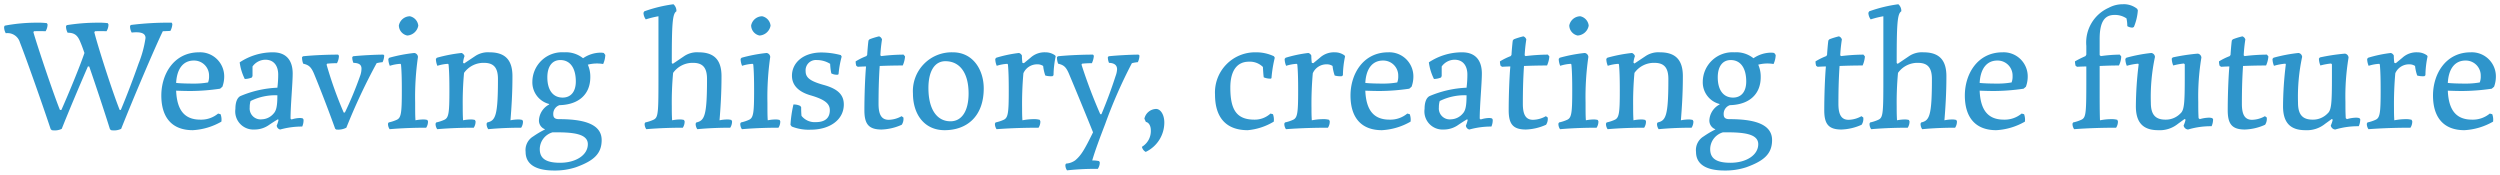 <svg xmlns="http://www.w3.org/2000/svg" width="303.74" height="21.224" viewBox="0 0 303.74 21.224"><defs><style>.a{fill:#2f95cb;}.b{fill:rgba(0,0,0,0);}</style></defs><g transform="translate(-359.6 -1368.484)"><path class="a" d="M20.46-12.76a36.48,36.48,0,0,0-4.98.28l-.08.14a1.553,1.553,0,0,0,.2.78c1.12-.12,1.68.08,1.68.66a13.411,13.411,0,0,1-.84,3.1c-.62,1.76-1.42,3.88-2.16,5.64h-.14c-.92-2.3-2.68-7.82-3.08-9.44l.08-.12c.44-.02.92-.02,1.4,0a1.579,1.579,0,0,0,.24-.82l-.08-.16a8.6,8.6,0,0,0-1.3-.06,23.839,23.839,0,0,0-3.7.3l-.08.14a1.61,1.61,0,0,0,.2.78c.88,0,1.24.36,1.56,1.18.14.32.3.76.48,1.28C9.3-7.42,7.92-4.1,7.06-2.16H6.88c-.92-2.3-2.84-8.08-3.22-9.44l.06-.12c.42-.02.92-.02,1.42,0a1.637,1.637,0,0,0,.24-.82L5.3-12.7a8.135,8.135,0,0,0-1.26-.06,20.782,20.782,0,0,0-3.86.36l-.08.14a1.512,1.512,0,0,0,.2.78,1.567,1.567,0,0,1,1.72,1.12C2.74-8.54,4.68-3.06,5.76.18L5.9.3A1.979,1.979,0,0,0,7.1.14c.86-2.16,2.1-5.1,3.18-7.58h.16c.8,2.32,1.8,5.32,2.52,7.62L13.1.3A2.041,2.041,0,0,0,14.32.14c1.42-3.58,4.06-9.8,5.06-11.86l.92-.04a1.953,1.953,0,0,0,.24-.84Zm5.88,8.02.28-.24a3.59,3.59,0,0,0,.22-1.24,2.924,2.924,0,0,0-3.06-2.94c-3.06,0-4.58,2.66-4.58,5.24C19.2-1.28,20.46.3,23.02.3A7.82,7.82,0,0,0,26.5-.74a1.96,1.96,0,0,0-.1-.9l-.3-.08a3.213,3.213,0,0,1-2.16.74C22.04-.98,21.1-2.1,21-4.5c.48.02,1.14.04,1.74.04A25.288,25.288,0,0,0,26.34-4.74Zm-3.2-3.42A1.82,1.82,0,0,1,25-6.28a1.989,1.989,0,0,1-.12.78,9.73,9.73,0,0,1-1.76.14c-.72,0-1.56-.02-2.12-.08C21.1-7.3,21.96-8.16,23.14-8.16Zm9.62-1a7.276,7.276,0,0,0-4.04,1.22,6.41,6.41,0,0,0,.62,2.02,2.445,2.445,0,0,0,.86-.18l.08-.18V-7.44a1.945,1.945,0,0,1,1.56-.82c1.08,0,1.56.8,1.56,1.8a12.447,12.447,0,0,1-.1,1.6,12.769,12.769,0,0,0-4.5,1.02c-.34.18-.6.66-.6,1.56A2.2,2.2,0,0,0,30.52.22a3.022,3.022,0,0,0,1.8-.58c.36-.24.6-.4,1.04-.66l.08.06a3.2,3.2,0,0,1-.22.7.535.535,0,0,0,.42.48,9.764,9.764,0,0,1,2.68-.36,1.961,1.961,0,0,0,.16-.84l-.08-.14a1.046,1.046,0,0,0-.36-.06A3.54,3.54,0,0,0,35.02-1l-.12-.1c0-1.6.26-4.28.26-5.48C35.16-8.16,34.4-9.16,32.76-9.16Zm.54,5.22c0,1.28-.12,1.86-.46,2.22a1.942,1.942,0,0,1-1.42.7,1.324,1.324,0,0,1-1.48-1.46,2.59,2.59,0,0,1,.1-.76A6.767,6.767,0,0,1,33.3-3.94ZM46.18-8.88c-.92,0-2.8.1-3.68.2l-.1.1a1.565,1.565,0,0,0,.14.7c.64.02.98.2.98.7a2.626,2.626,0,0,1-.18.92A43.2,43.2,0,0,1,41.5-1.84h-.14a47.527,47.527,0,0,1-2.08-5.82l.06-.12c.38-.04.88-.06,1.2-.06a1.946,1.946,0,0,0,.24-.9l-.1-.14c-1.14,0-2.88.06-4.26.2l-.12.1a1.973,1.973,0,0,0,.14.8c.64.16.94.34,1.32,1.24.72,1.74,1.78,4.48,2.56,6.66l.12.1A2.164,2.164,0,0,0,41.68,0a73.062,73.062,0,0,1,3.68-7.84,4.162,4.162,0,0,1,.72-.12,2.046,2.046,0,0,0,.2-.82Zm1.88-3.54a1.274,1.274,0,0,0,1.02,1.22,1.454,1.454,0,0,0,1.34-1.2,1.3,1.3,0,0,0-1.02-1.14A1.384,1.384,0,0,0,48.06-12.42Zm1.88,3.34a18.575,18.575,0,0,0-3.04.58l-.12.14a2.248,2.248,0,0,0,.18.84,5.012,5.012,0,0,1,1.3-.24l.06.08c.08.86.1,1.86.1,3.18,0,2.7-.08,3.3-.62,3.54a4.693,4.693,0,0,1-.98.32l-.08.14a1.135,1.135,0,0,0,.2.68C48.54.04,50.16,0,51.38,0a1.379,1.379,0,0,0,.22-.78l-.08-.16A1.652,1.652,0,0,0,51.04-1a4.717,4.717,0,0,0-.96.1c-.04-.48-.04-1.08-.04-2.14a34.16,34.16,0,0,1,.34-5.56A.514.514,0,0,0,49.94-9.08Zm9.14-.08a2.8,2.8,0,0,0-1.72.44l-1.38.92-.12-.1a3.053,3.053,0,0,1,.18-.8.617.617,0,0,0-.36-.38,18.1,18.1,0,0,0-3,.58l-.12.14a2.248,2.248,0,0,0,.18.84,5.012,5.012,0,0,1,1.3-.24l.06.08c.08.86.1,1.86.1,3.18,0,2.7-.08,3.3-.62,3.54a4.693,4.693,0,0,1-.98.32l-.08.14a1.135,1.135,0,0,0,.2.68C54.32.04,55.94,0,57.16,0a1.379,1.379,0,0,0,.22-.78L57.3-.94A1.761,1.761,0,0,0,56.78-1a4.63,4.63,0,0,0-.92.1c-.04-.64-.04-1.18-.04-1.7a39.015,39.015,0,0,1,.16-4.06A2.894,2.894,0,0,1,58.4-7.88c1.16,0,1.7.56,1.7,1.96,0,4.48-.3,5.06-1.3,5.28l-.08.14a1.135,1.135,0,0,0,.2.68c1.44-.14,2.9-.18,4-.18a1.379,1.379,0,0,0,.22-.78l-.08-.16A1.761,1.761,0,0,0,62.54-1a4.629,4.629,0,0,0-.92.1c.12-1.48.24-3.24.24-5.36C61.86-8.14,61.06-9.16,59.08-9.16Zm13.8,1.42a2.843,2.843,0,0,0,.26-1.1l-.18-.24a2.063,2.063,0,0,0-.4-.04,3.846,3.846,0,0,0-2.12.68,3.331,3.331,0,0,0-2.3-.72,3.613,3.613,0,0,0-3.86,3.58,2.713,2.713,0,0,0,2.04,2.7v.06A2.3,2.3,0,0,0,65.08-.9,1.113,1.113,0,0,0,65.8.18V.22a11.054,11.054,0,0,0-1.42.84,1.928,1.928,0,0,0-.92,1.88c0,1.4,1.08,2.26,3.46,2.26a8.094,8.094,0,0,0,2.66-.4c2.16-.78,3.12-1.64,3.12-3.3,0-2.06-2.44-2.54-5.18-2.54-.5,0-.7-.18-.7-.6a1.106,1.106,0,0,1,.76-1.1c2.36-.06,3.74-1.34,3.74-3.4a3.617,3.617,0,0,0-.3-1.52A4.452,4.452,0,0,1,72.88-7.74ZM67.96-3.66c-1.18,0-1.86-.92-1.86-2.46,0-1.32.58-2.1,1.58-2.1,1.18,0,1.88.96,1.88,2.6C69.56-4.38,68.96-3.66,67.96-3.66ZM71.02,2c0,1.32-1.44,2.26-3.38,2.26-1.82,0-2.46-.6-2.46-1.66A2.142,2.142,0,0,1,66.74.56h.4C69.18.56,71.02.72,71.02,2Zm10.4-17a17.272,17.272,0,0,0-3.54.86l-.1.18a1.434,1.434,0,0,0,.28.8,11.556,11.556,0,0,1,1.54-.38v6.96c0,4.82,0,5.34-.62,5.62A4.693,4.693,0,0,1,78-.64l-.08.14a1.135,1.135,0,0,0,.2.68C79.72.04,81.34,0,82.56,0a1.379,1.379,0,0,0,.22-.78L82.7-.94A1.761,1.761,0,0,0,82.18-1a4.629,4.629,0,0,0-.92.1c-.04-.64-.04-1.18-.04-1.7a39.017,39.017,0,0,1,.16-4.06A2.894,2.894,0,0,1,83.8-7.88c1.16,0,1.7.56,1.7,1.96,0,4.48-.3,5.06-1.3,5.28l-.08.14a1.135,1.135,0,0,0,.2.68c1.44-.14,2.9-.18,4-.18a1.379,1.379,0,0,0,.22-.78l-.08-.16A1.761,1.761,0,0,0,87.94-1a4.63,4.63,0,0,0-.92.1c.12-1.48.24-3.24.24-5.36,0-1.88-.8-2.9-2.78-2.9a2.8,2.8,0,0,0-1.72.44l-1.42.96-.12-.1c0-4.8.08-5.98.56-6.28A1.052,1.052,0,0,0,81.42-15Zm9.44,2.58a1.274,1.274,0,0,0,1.02,1.22,1.454,1.454,0,0,0,1.34-1.2,1.3,1.3,0,0,0-1.02-1.14A1.384,1.384,0,0,0,90.86-12.42Zm1.88,3.34a18.575,18.575,0,0,0-3.04.58l-.12.14a2.248,2.248,0,0,0,.18.84,5.012,5.012,0,0,1,1.3-.24l.06.08c.08.86.1,1.86.1,3.18,0,2.7-.08,3.3-.62,3.54a4.693,4.693,0,0,1-.98.32l-.08.14a1.135,1.135,0,0,0,.2.68C91.34.04,92.96,0,94.18,0a1.379,1.379,0,0,0,.22-.78l-.08-.16A1.652,1.652,0,0,0,93.84-1a4.717,4.717,0,0,0-.96.1c-.04-.48-.04-1.08-.04-2.14a34.16,34.16,0,0,1,.34-5.56A.514.514,0,0,0,92.74-9.08Zm6.66-.06c-2.2,0-3.58,1.24-3.58,2.82,0,1.12.74,1.94,2.24,2.38,1.88.54,2.36,1.08,2.36,1.82,0,.9-.54,1.44-1.68,1.44a2.044,2.044,0,0,1-1.76-.76,9.215,9.215,0,0,1-.04-1.04l-.1-.16A1.72,1.72,0,0,0,96-2.82a14.47,14.47,0,0,0-.36,2.48l.16.2a5.566,5.566,0,0,0,2.3.38c2.34,0,4.02-1.22,4.02-3.06,0-1.1-.62-1.88-2.46-2.38-1.72-.48-2.18-.92-2.18-1.68a1.245,1.245,0,0,1,1.36-1.34,3.039,3.039,0,0,1,1.62.46,7.081,7.081,0,0,0,.14,1.16,1.443,1.443,0,0,0,.78.16l.1-.06a12.262,12.262,0,0,1,.38-2.14l-.1-.18A9.35,9.35,0,0,0,99.4-9.14Zm7-1.96a8.787,8.787,0,0,0-1.16.36l-.12.14c-.06.36-.14,1.4-.16,1.76l-.1.14a7.871,7.871,0,0,0-1.3.64,1.606,1.606,0,0,0,.08.54l.18.12c.26-.02.7-.04,1-.04-.12,1.32-.2,3.64-.2,5.32s.52,2.34,2.1,2.34a6.433,6.433,0,0,0,2.44-.58,1.288,1.288,0,0,0,.2-.88l-.22-.16a3.336,3.336,0,0,1-1.56.44c-.84,0-1.24-.56-1.24-1.94,0-1.24.02-2.82.14-4.6.96-.04,1.98-.06,2.8-.06a3.305,3.305,0,0,0,.28-1.1l-.18-.22a23.546,23.546,0,0,0-2.72.18l-.1-.1a18.274,18.274,0,0,1,.2-1.92A.571.571,0,0,0,106.4-11.1Zm8.96,1.94a4.712,4.712,0,0,0-4.84,5c0,2.58,1.42,4.46,3.84,4.46,2.72,0,4.76-1.68,4.76-5.08C119.12-6.98,117.86-9.16,115.36-9.16Zm-.9,1.08c1.78,0,2.82,1.46,2.82,3.92,0,2.12-.82,3.38-2.2,3.38-1.68,0-2.68-1.5-2.68-4.04C112.4-6.88,113.16-8.08,114.46-8.08Zm12.16-1.08a2.533,2.533,0,0,0-1.82.66l-.8.66-.18-.04a6.29,6.29,0,0,1-.06-.88.568.568,0,0,0-.36-.32,15.727,15.727,0,0,0-2.76.58l-.12.14a2.248,2.248,0,0,0,.18.84,5.012,5.012,0,0,1,1.3-.24l.06.08c.08.86.1,1.86.1,3.18,0,2.7-.08,3.3-.62,3.54a4.693,4.693,0,0,1-.98.32l-.08.14a1.135,1.135,0,0,0,.2.68c1.84-.14,3.7-.18,5.1-.18A1.379,1.379,0,0,0,126-.78l-.08-.18a2.589,2.589,0,0,0-.76-.08,7.426,7.426,0,0,0-1.34.14c-.04-.56-.04-1.04-.04-1.5a42.1,42.1,0,0,1,.16-4.22,1.813,1.813,0,0,1,1.7-1.08,1.21,1.21,0,0,1,.7.2,5.18,5.18,0,0,0,.26,1.16,2.539,2.539,0,0,0,.88.08l.12-.12a11.511,11.511,0,0,1,.26-2.28l-.06-.12A1.978,1.978,0,0,0,126.62-9.16Zm11.3.28c-.92,0-2.74.1-3.62.2l-.1.1a1.738,1.738,0,0,0,.14.7c.64.02.98.28.98.78a2.655,2.655,0,0,1-.18.82c-.48,1.5-1.04,3.02-1.72,4.64h-.14A62.336,62.336,0,0,1,131-7.66l.06-.12c.38-.04.88-.06,1.2-.06a2.515,2.515,0,0,0,.24-.9l-.1-.14c-1.14,0-2.88.06-4.26.2l-.12.1a1.973,1.973,0,0,0,.14.8c.64.16.94.34,1.32,1.24.7,1.66,2.08,5,2.92,7.1-1.08,2.2-1.46,2.8-2.16,3.4a2.165,2.165,0,0,1-1.12.4l-.08.14a1.1,1.1,0,0,0,.2.68A32.545,32.545,0,0,1,132.98,5a1.439,1.439,0,0,0,.24-.78l-.08-.16a3.419,3.419,0,0,0-.84-.08c.34-1.18.94-2.78,1.58-4.44a59.022,59.022,0,0,1,3.24-7.38,4.162,4.162,0,0,1,.72-.12,1.9,1.9,0,0,0,.2-.82Zm.72,7.78.18.4c.36.06.6.48.6,1a2.225,2.225,0,0,1-1.08,2.02.914.914,0,0,0,.46.62,3.956,3.956,0,0,0,2.26-3.56c0-1-.48-1.66-1-1.66A1.5,1.5,0,0,0,138.64-1.1Zm13.52-8.06a4.874,4.874,0,0,0-4.94,5.14c0,2.64,1.22,4.32,3.98,4.32a7.374,7.374,0,0,0,3.16-1.04,1.96,1.96,0,0,0-.1-.9l-.3-.08A2.822,2.822,0,0,1,152-.98c-2.22,0-2.92-1.28-2.92-3.9,0-2.18.92-3.14,2.24-3.14a2.261,2.261,0,0,1,1.72.64c.02.42.06,1.02.1,1.26a2.089,2.089,0,0,0,.84.16l.1-.06a15.3,15.3,0,0,1,.4-2.48l-.1-.18A5.049,5.049,0,0,0,152.16-9.16Zm9.62,0a2.533,2.533,0,0,0-1.82.66l-.8.66-.18-.04a6.289,6.289,0,0,1-.06-.88.568.568,0,0,0-.36-.32,15.727,15.727,0,0,0-2.76.58l-.12.14a2.247,2.247,0,0,0,.18.84,5.012,5.012,0,0,1,1.3-.24l.06.08c.08.86.1,1.86.1,3.18,0,2.7-.08,3.3-.62,3.54a4.693,4.693,0,0,1-.98.32l-.08.14a1.135,1.135,0,0,0,.2.68c1.84-.14,3.7-.18,5.1-.18a1.379,1.379,0,0,0,.22-.78l-.08-.18a2.589,2.589,0,0,0-.76-.08,7.426,7.426,0,0,0-1.34.14c-.04-.56-.04-1.04-.04-1.5a42.1,42.1,0,0,1,.16-4.22,1.813,1.813,0,0,1,1.7-1.08,1.211,1.211,0,0,1,.7.2,5.18,5.18,0,0,0,.26,1.16,2.539,2.539,0,0,0,.88.08l.12-.12a11.512,11.512,0,0,1,.26-2.28l-.06-.12A1.978,1.978,0,0,0,161.78-9.16Zm9.04,4.42.28-.24a3.59,3.59,0,0,0,.22-1.24,2.924,2.924,0,0,0-3.06-2.94c-3.06,0-4.58,2.66-4.58,5.24,0,2.64,1.26,4.22,3.82,4.22a7.82,7.82,0,0,0,3.48-1.04,1.96,1.96,0,0,0-.1-.9l-.3-.08a3.213,3.213,0,0,1-2.16.74c-1.9,0-2.84-1.12-2.94-3.52.48.02,1.14.04,1.74.04A25.288,25.288,0,0,0,170.82-4.74Zm-3.2-3.42a1.82,1.82,0,0,1,1.86,1.88,1.989,1.989,0,0,1-.12.78,9.731,9.731,0,0,1-1.76.14c-.72,0-1.56-.02-2.12-.08C165.58-7.3,166.44-8.16,167.62-8.16Zm9.62-1a7.276,7.276,0,0,0-4.04,1.22,6.41,6.41,0,0,0,.62,2.02,2.445,2.445,0,0,0,.86-.18l.08-.18V-7.44a1.945,1.945,0,0,1,1.56-.82c1.08,0,1.56.8,1.56,1.8a12.448,12.448,0,0,1-.1,1.6,12.769,12.769,0,0,0-4.5,1.02c-.34.18-.6.66-.6,1.56A2.2,2.2,0,0,0,175,.22a3.022,3.022,0,0,0,1.8-.58c.36-.24.6-.4,1.04-.66l.08.06a3.2,3.2,0,0,1-.22.7.535.535,0,0,0,.42.48,9.764,9.764,0,0,1,2.68-.36,1.961,1.961,0,0,0,.16-.84l-.08-.14a1.046,1.046,0,0,0-.36-.06A3.541,3.541,0,0,0,179.5-1l-.12-.1c0-1.6.26-4.28.26-5.48C179.64-8.16,178.88-9.16,177.24-9.16Zm.54,5.22c0,1.28-.12,1.86-.46,2.22a1.942,1.942,0,0,1-1.42.7,1.324,1.324,0,0,1-1.48-1.46,2.59,2.59,0,0,1,.1-.76A6.767,6.767,0,0,1,177.78-3.94Zm6.9-7.16a8.787,8.787,0,0,0-1.16.36l-.12.14c-.06.36-.14,1.4-.16,1.76l-.1.14a7.871,7.871,0,0,0-1.3.64,1.606,1.606,0,0,0,.08.54l.18.12c.26-.02.7-.04,1-.04-.12,1.32-.2,3.64-.2,5.32S183.42.22,185,.22a6.433,6.433,0,0,0,2.44-.58,1.288,1.288,0,0,0,.2-.88l-.22-.16a3.336,3.336,0,0,1-1.56.44c-.84,0-1.24-.56-1.24-1.94,0-1.24.02-2.82.14-4.6.96-.04,1.98-.06,2.8-.06a3.305,3.305,0,0,0,.28-1.1l-.18-.22a23.546,23.546,0,0,0-2.72.18l-.1-.1a18.27,18.27,0,0,1,.2-1.92A.571.571,0,0,0,184.68-11.1Zm5.58-1.32a1.274,1.274,0,0,0,1.02,1.22,1.454,1.454,0,0,0,1.34-1.2,1.3,1.3,0,0,0-1.02-1.14A1.384,1.384,0,0,0,190.26-12.42Zm1.88,3.34a18.575,18.575,0,0,0-3.04.58l-.12.14a2.247,2.247,0,0,0,.18.84,5.012,5.012,0,0,1,1.3-.24l.06.08c.08.86.1,1.86.1,3.18,0,2.7-.08,3.3-.62,3.54a4.693,4.693,0,0,1-.98.32l-.08.14a1.135,1.135,0,0,0,.2.68c1.6-.14,3.22-.18,4.44-.18a1.379,1.379,0,0,0,.22-.78l-.08-.16a1.652,1.652,0,0,0-.48-.06,4.717,4.717,0,0,0-.96.1c-.04-.48-.04-1.08-.04-2.14a34.158,34.158,0,0,1,.34-5.56A.514.514,0,0,0,192.14-9.08Zm9.14-.08a2.8,2.8,0,0,0-1.72.44l-1.38.92-.12-.1a3.054,3.054,0,0,1,.18-.8.617.617,0,0,0-.36-.38,18.1,18.1,0,0,0-3,.58l-.12.14a2.247,2.247,0,0,0,.18.84,5.012,5.012,0,0,1,1.3-.24l.06.08c.08.86.1,1.86.1,3.18,0,2.7-.08,3.3-.62,3.54a4.693,4.693,0,0,1-.98.32l-.08.14a1.135,1.135,0,0,0,.2.68c1.6-.14,3.22-.18,4.44-.18a1.379,1.379,0,0,0,.22-.78l-.08-.16a1.761,1.761,0,0,0-.52-.06,4.629,4.629,0,0,0-.92.1c-.04-.64-.04-1.18-.04-1.7a39.018,39.018,0,0,1,.16-4.06,2.894,2.894,0,0,1,2.42-1.22c1.16,0,1.7.56,1.7,1.96,0,4.48-.3,5.06-1.3,5.28l-.08.14a1.135,1.135,0,0,0,.2.68c1.44-.14,2.9-.18,4-.18a1.379,1.379,0,0,0,.22-.78l-.08-.16a1.761,1.761,0,0,0-.52-.06,4.63,4.63,0,0,0-.92.1c.12-1.48.24-3.24.24-5.36C204.06-8.14,203.26-9.16,201.28-9.16Zm13.8,1.42a2.843,2.843,0,0,0,.26-1.1l-.18-.24a2.063,2.063,0,0,0-.4-.04,3.846,3.846,0,0,0-2.12.68,3.331,3.331,0,0,0-2.3-.72,3.613,3.613,0,0,0-3.86,3.58,2.713,2.713,0,0,0,2.04,2.7v.06A2.3,2.3,0,0,0,207.28-.9,1.113,1.113,0,0,0,208,.18V.22a11.054,11.054,0,0,0-1.42.84,1.928,1.928,0,0,0-.92,1.88c0,1.4,1.08,2.26,3.46,2.26a8.094,8.094,0,0,0,2.66-.4c2.16-.78,3.12-1.64,3.12-3.3,0-2.06-2.44-2.54-5.18-2.54-.5,0-.7-.18-.7-.6a1.106,1.106,0,0,1,.76-1.1c2.36-.06,3.74-1.34,3.74-3.4a3.617,3.617,0,0,0-.3-1.52A4.452,4.452,0,0,1,215.08-7.74Zm-4.92,4.08c-1.18,0-1.86-.92-1.86-2.46,0-1.32.58-2.1,1.58-2.1,1.18,0,1.88.96,1.88,2.6C211.76-4.38,211.16-3.66,210.16-3.66ZM213.22,2c0,1.32-1.44,2.26-3.38,2.26-1.82,0-2.46-.6-2.46-1.66A2.142,2.142,0,0,1,208.94.56h.4C211.38.56,213.22.72,213.22,2Zm9.8-13.1a8.787,8.787,0,0,0-1.16.36l-.12.14c-.06.36-.14,1.4-.16,1.76l-.1.14a7.871,7.871,0,0,0-1.3.64,1.606,1.606,0,0,0,.08.54l.18.12c.26-.02.7-.04,1-.04-.12,1.32-.2,3.64-.2,5.32s.52,2.34,2.1,2.34a6.433,6.433,0,0,0,2.44-.58,1.288,1.288,0,0,0,.2-.88l-.22-.16a3.336,3.336,0,0,1-1.56.44c-.84,0-1.24-.56-1.24-1.94,0-1.24.02-2.82.14-4.6.96-.04,1.98-.06,2.8-.06a3.305,3.305,0,0,0,.28-1.1L226-8.88a23.546,23.546,0,0,0-2.72.18l-.1-.1a18.27,18.27,0,0,1,.2-1.92A.571.571,0,0,0,223.02-11.1Zm7.22-3.9a17.272,17.272,0,0,0-3.54.86l-.1.18a1.434,1.434,0,0,0,.28.8,11.556,11.556,0,0,1,1.54-.38v6.96c0,4.82,0,5.34-.62,5.62a4.693,4.693,0,0,1-.98.32l-.08.14a1.135,1.135,0,0,0,.2.68c1.6-.14,3.22-.18,4.44-.18a1.379,1.379,0,0,0,.22-.78l-.08-.16A1.761,1.761,0,0,0,231-1a4.629,4.629,0,0,0-.92.1c-.04-.64-.04-1.18-.04-1.7a39.018,39.018,0,0,1,.16-4.06,2.894,2.894,0,0,1,2.42-1.22c1.16,0,1.7.56,1.7,1.96,0,4.48-.3,5.06-1.3,5.28l-.08.14a1.135,1.135,0,0,0,.2.68c1.44-.14,2.9-.18,4-.18a1.379,1.379,0,0,0,.22-.78l-.08-.16a1.761,1.761,0,0,0-.52-.06,4.63,4.63,0,0,0-.92.1c.12-1.48.24-3.24.24-5.36,0-1.88-.8-2.9-2.78-2.9a2.8,2.8,0,0,0-1.72.44l-1.42.96-.12-.1c0-4.8.08-5.98.56-6.28A1.052,1.052,0,0,0,230.24-15ZM245.46-4.74l.28-.24a3.59,3.59,0,0,0,.22-1.24,2.924,2.924,0,0,0-3.06-2.94c-3.06,0-4.58,2.66-4.58,5.24,0,2.64,1.26,4.22,3.82,4.22a7.82,7.82,0,0,0,3.48-1.04,1.96,1.96,0,0,0-.1-.9l-.3-.08a3.213,3.213,0,0,1-2.16.74c-1.9,0-2.84-1.12-2.94-3.52.48.02,1.14.04,1.74.04A25.288,25.288,0,0,0,245.46-4.74Zm-3.2-3.42a1.82,1.82,0,0,1,1.86,1.88,1.989,1.989,0,0,1-.12.78,9.731,9.731,0,0,1-1.76.14c-.72,0-1.56-.02-2.12-.08C240.22-7.3,241.08-8.16,242.26-8.16ZM257.5-15a3.546,3.546,0,0,0-1.68.42,4.62,4.62,0,0,0-2.74,4.64v1.06l-.1.18a12.6,12.6,0,0,0-1.28.64,2.191,2.191,0,0,0,.08.54l.18.12c.26-.02.82-.04,1.12-.04v.86c0,4.82,0,5.34-.62,5.62a4.693,4.693,0,0,1-.98.32l-.08.14a1.135,1.135,0,0,0,.2.68c1.84-.14,3.7-.18,5.1-.18a1.379,1.379,0,0,0,.22-.78l-.08-.18a2.589,2.589,0,0,0-.76-.08,7.426,7.426,0,0,0-1.34.14c-.04-.96-.04-2.44-.04-3.84V-7.5c.94-.04,1.52-.06,2.34-.06a2.56,2.56,0,0,0,.28-1.1l-.18-.22a17.889,17.889,0,0,0-2.3.18l-.14-.12v-1.96c0-2.18.66-2.92,1.8-2.92a2.478,2.478,0,0,1,1.46.42,4.671,4.671,0,0,1,.1.94,1.211,1.211,0,0,0,.64.18l.16-.08a6.477,6.477,0,0,0,.48-2.02l-.08-.18A2.578,2.578,0,0,0,257.5-15Zm3.48,5.92a18.575,18.575,0,0,0-3.04.58l-.12.14a2.248,2.248,0,0,0,.18.84,6.773,6.773,0,0,1,1.38-.26l.06.08a43.043,43.043,0,0,0-.34,5.1c0,1.96.86,2.9,2.7,2.9a3.5,3.5,0,0,0,2.42-.78l.8-.58.12.08a3.8,3.8,0,0,1-.24.72.6.6,0,0,0,.54.48,9.654,9.654,0,0,1,2.86-.4,2.071,2.071,0,0,0,.18-.86l-.1-.12a1.289,1.289,0,0,0-.4-.06,4.3,4.3,0,0,0-1.12.18l-.14-.12c-.04-.66-.04-1.24-.04-2a28.685,28.685,0,0,1,.38-5.36.514.514,0,0,0-.44-.48,24.143,24.143,0,0,0-3.04.46l-.12.14a2.247,2.247,0,0,0,.18.84,7.925,7.925,0,0,1,1.3-.24l.1.1v1.54c0,3.16-.06,4.02-.52,4.42a2.456,2.456,0,0,1-1.82.76c-1.24,0-1.78-.62-1.78-2.06a23.139,23.139,0,0,1,.5-5.56A.514.514,0,0,0,260.98-9.08Zm11.06-2.02a8.786,8.786,0,0,0-1.16.36l-.12.14c-.06.36-.14,1.4-.16,1.76l-.1.14a7.871,7.871,0,0,0-1.3.64,1.606,1.606,0,0,0,.08.54l.18.12c.26-.02.7-.04,1-.04-.12,1.32-.2,3.64-.2,5.32s.52,2.34,2.1,2.34a6.433,6.433,0,0,0,2.44-.58,1.288,1.288,0,0,0,.2-.88l-.22-.16a3.336,3.336,0,0,1-1.56.44c-.84,0-1.24-.56-1.24-1.94,0-1.24.02-2.82.14-4.6.96-.04,1.98-.06,2.8-.06a3.3,3.3,0,0,0,.28-1.1l-.18-.22a23.546,23.546,0,0,0-2.72.18l-.1-.1a18.274,18.274,0,0,1,.2-1.92A.571.571,0,0,0,272.04-11.1Zm6.82,2.02a18.575,18.575,0,0,0-3.04.58l-.12.14a2.248,2.248,0,0,0,.18.84,6.773,6.773,0,0,1,1.38-.26l.06.08a43.043,43.043,0,0,0-.34,5.1c0,1.96.86,2.9,2.7,2.9a3.5,3.5,0,0,0,2.42-.78l.8-.58.12.08a3.8,3.8,0,0,1-.24.72.6.6,0,0,0,.54.48,9.654,9.654,0,0,1,2.86-.4,2.071,2.071,0,0,0,.18-.86l-.1-.12a1.289,1.289,0,0,0-.4-.06,4.3,4.3,0,0,0-1.12.18l-.14-.12c-.04-.66-.04-1.24-.04-2a28.685,28.685,0,0,1,.38-5.36A.514.514,0,0,0,284.5-9a24.143,24.143,0,0,0-3.04.46l-.12.14a2.247,2.247,0,0,0,.18.84,7.925,7.925,0,0,1,1.3-.24l.1.1v1.54c0,3.16-.06,4.02-.52,4.42a2.456,2.456,0,0,1-1.82.76c-1.24,0-1.78-.62-1.78-2.06a23.139,23.139,0,0,1,.5-5.56A.514.514,0,0,0,278.86-9.08Zm14.44-.08a2.533,2.533,0,0,0-1.82.66l-.8.66-.18-.04a6.289,6.289,0,0,1-.06-.88.568.568,0,0,0-.36-.32,15.727,15.727,0,0,0-2.76.58l-.12.14a2.247,2.247,0,0,0,.18.84,5.012,5.012,0,0,1,1.3-.24l.06.08c.08.86.1,1.86.1,3.18,0,2.7-.08,3.3-.62,3.54a4.693,4.693,0,0,1-.98.32l-.08.14a1.135,1.135,0,0,0,.2.68c1.84-.14,3.7-.18,5.1-.18a1.379,1.379,0,0,0,.22-.78l-.08-.18a2.589,2.589,0,0,0-.76-.08,7.426,7.426,0,0,0-1.34.14c-.04-.56-.04-1.04-.04-1.5a42.1,42.1,0,0,1,.16-4.22,1.813,1.813,0,0,1,1.7-1.08,1.21,1.21,0,0,1,.7.2,5.18,5.18,0,0,0,.26,1.16,2.539,2.539,0,0,0,.88.08l.12-.12a11.51,11.51,0,0,1,.26-2.28l-.06-.12A1.979,1.979,0,0,0,293.3-9.16Zm9.04,4.42.28-.24a3.59,3.59,0,0,0,.22-1.24,2.924,2.924,0,0,0-3.06-2.94c-3.06,0-4.58,2.66-4.58,5.24,0,2.64,1.26,4.22,3.82,4.22A7.82,7.82,0,0,0,302.5-.74a1.96,1.96,0,0,0-.1-.9l-.3-.08a3.213,3.213,0,0,1-2.16.74c-1.9,0-2.84-1.12-2.94-3.52.48.02,1.14.04,1.74.04A25.288,25.288,0,0,0,302.34-4.74Zm-3.2-3.42A1.82,1.82,0,0,1,301-6.28a1.99,1.99,0,0,1-.12.78,9.731,9.731,0,0,1-1.76.14c-.72,0-1.56-.02-2.12-.08C297.1-7.3,297.96-8.16,299.14-8.16Z" transform="translate(360 1384)"/><path class="b" d="M81.519-15.515l.14.077a1.5,1.5,0,0,1,.621,1.3v.277l-.235.147c-.015.011-.152.141-.232,1.139-.068.846-.088,2.154-.092,3.956l.759-.513a3.277,3.277,0,0,1,2-.526c2.176,0,3.28,1.144,3.28,3.4,0,1.84-.091,3.429-.193,4.776.129-.01.257-.016.373-.016a2.178,2.178,0,0,1,.678.086l.2.066L89.04-.9V-.78A1.875,1.875,0,0,1,88.715.307L88.565.5H88.32c-.969,0-2.441.031-3.952.178L84.094.7,83.925.487A1.639,1.639,0,0,1,83.62-.5V-.633l.256-.448.217-.048c.546-.12.907-.2.907-4.792,0-1.227-.422-1.46-1.2-1.46a2.406,2.406,0,0,0-1.942.915c-.08.672-.138,2.278-.138,3.865,0,.357,0,.723.013,1.123.154-.015.309-.023.447-.023a2.178,2.178,0,0,1,.678.086l.2.066L83.28-.9V-.78A1.875,1.875,0,0,1,82.955.307L82.8.5H82.56c-1.077,0-2.714.031-4.4.178L77.892.7,77.725.487A1.639,1.639,0,0,1,77.42-.5V-.633l.256-.447.216-.048a4.18,4.18,0,0,0,.877-.285l.006,0c.1-.046.189-.085.251-.7.075-.742.075-2.064.075-4.462v-6.35c-.325.079-.667.177-.889.247l-.327.1-.214-.268a1.919,1.919,0,0,1-.39-1.112v-.13l.249-.449.165-.066A17.9,17.9,0,0,1,81.36-15.5Zm-.261,1.181a.9.9,0,0,0-.04-.134,18.13,18.13,0,0,0-2.906.7l0,.011a10.121,10.121,0,0,1,1.218-.278l.568-.077V-6.58c0,2.431,0,3.77-.08,4.563-.076.753-.237,1.243-.833,1.512-.1.044-.192.085-.293.123.661-.045,1.3-.074,1.892-.092l-.025-.4c-.041-.656-.041-1.2-.041-1.731a39.484,39.484,0,0,1,.166-4.135l.018-.118.07-.1q.1-.147.221-.28l-.475-.4V-7.86c0-2.274.017-3.882.1-4.87A3.04,3.04,0,0,1,81.258-14.334ZM86.483-.464l.039-.476c.118-1.454.238-3.223.238-5.32,0-1.7-.661-2.4-2.28-2.4a2.3,2.3,0,0,0-1.438.353l-.006,0A3.749,3.749,0,0,1,83.8-8.38a2.087,2.087,0,0,1,1.659.623A2.672,2.672,0,0,1,86-5.92c0,3.59-.151,5-1.093,5.547C85.454-.416,85.986-.445,86.483-.464ZM230.339-15.515l.14.077a1.5,1.5,0,0,1,.621,1.3v.277l-.235.147c-.015.011-.152.141-.232,1.139-.068.846-.088,2.154-.092,3.956l.759-.513a3.277,3.277,0,0,1,2-.526c2.176,0,3.28,1.144,3.28,3.4,0,1.84-.091,3.429-.193,4.776.129-.01.257-.016.373-.016a2.178,2.178,0,0,1,.678.086l.2.066.225.451V-.78a1.875,1.875,0,0,1-.325,1.087l-.15.193h-.245c-.969,0-2.441.031-3.952.178L232.914.7l-.169-.217A1.639,1.639,0,0,1,232.44-.5V-.633l.256-.448.217-.048c.546-.12.907-.2.907-4.792,0-1.227-.422-1.46-1.2-1.46a2.406,2.406,0,0,0-1.942.915c-.08.672-.138,2.278-.138,3.865,0,.357,0,.723.013,1.123.154-.015.309-.023.447-.023a2.178,2.178,0,0,1,.678.086l.2.066L232.1-.9V-.78a1.875,1.875,0,0,1-.325,1.087l-.15.193h-.245c-1.077,0-2.714.031-4.4.178L226.712.7l-.167-.215a1.486,1.486,0,0,1-.28-.673,1.184,1.184,0,0,1-.1.139l-.08.1L225.972.1A6.9,6.9,0,0,1,223.34.72a2.5,2.5,0,0,1-2.019-.711,3.086,3.086,0,0,1-.581-2.129c0-1.552.065-3.491.158-4.806-.157.007-.307.016-.419.024l-.172.013-.458-.305-.057-.151a2.051,2.051,0,0,1-.112-.716v-.255l.206-.15a7.613,7.613,0,0,1,1.208-.62c.032-.464.1-1.271.152-1.6l.023-.137.291-.339.114-.046a9.221,9.221,0,0,1,1.237-.384l.115-.026.115.029a1.056,1.056,0,0,1,.713.707l.04.119-.021.124c-.065.379-.118.834-.161,1.382.9-.093,1.766-.127,2.288-.127h.237l.443.541v.179a3.726,3.726,0,0,1-.333,1.324l-.138.276H225.9c-.718,0-1.546.015-2.329.042-.1,1.663-.111,3.13-.111,4.118,0,1.44.445,1.44.74,1.44a2.822,2.822,0,0,0,1.314-.375l.28-.158.653.475.028.212a1.73,1.73,0,0,1,.014.236l.006-.01.216-.048a4.18,4.18,0,0,0,.877-.285l.006,0c.1-.046.189-.085.251-.7.075-.742.075-2.064.075-4.462v-6.35c-.325.079-.667.177-.889.247l-.327.1-.214-.268a1.919,1.919,0,0,1-.39-1.112v-.13l.249-.449.165-.066a17.9,17.9,0,0,1,3.666-.892Zm-.261,1.181a.9.9,0,0,0-.04-.134,18.129,18.129,0,0,0-2.906.7l0,.011a10.12,10.12,0,0,1,1.218-.278l.568-.077V-6.58c0,2.431,0,3.77-.08,4.563-.076.753-.237,1.243-.833,1.512-.1.044-.192.085-.293.123.661-.045,1.3-.074,1.892-.092l-.025-.4c-.041-.656-.041-1.2-.041-1.731a39.484,39.484,0,0,1,.166-4.135l.018-.118.07-.1q.1-.147.221-.28l-.475-.4V-7.86c0-2.274.017-3.882.1-4.87A3.04,3.04,0,0,1,230.078-14.334ZM223.1-8.173l-.433-.433.014-.225c.041-.676.095-1.239.164-1.71-.218.061-.451.136-.637.2-.052.428-.112,1.218-.129,1.525l-.008.145-.272.381-.141.054c-.209.08-.463.194-.685.3.163-.006.327-.01.467-.01h.548l-.05.545c-.113,1.241-.2,3.509-.2,5.275,0,1.444.344,1.84,1.6,1.84a4.813,4.813,0,0,0,1.385-.226,3.155,3.155,0,0,1-.525.046,1.514,1.514,0,0,1-1.353-.678A3.169,3.169,0,0,1,222.46-2.9c0-1.09.015-2.757.141-4.634l.03-.447L223.079-8c.8-.033,1.688-.054,2.478-.059.032-.1.061-.215.082-.316-.6.015-1.46.065-2.3.171ZM235.3-.464l.039-.476c.118-1.454.238-3.223.238-5.32,0-1.7-.661-2.4-2.28-2.4a2.3,2.3,0,0,0-1.438.353l-.006,0a3.749,3.749,0,0,1,.764-.077,2.087,2.087,0,0,1,1.659.623,2.672,2.672,0,0,1,.541,1.837c0,3.59-.151,5-1.093,5.547C234.274-.416,234.806-.445,235.3-.464ZM257.5-15.5a3.066,3.066,0,0,1,2.085.68l.086.073.175.395-.007.122a6.976,6.976,0,0,1-.518,2.183l-.072.171-.431.216H258.7a1.675,1.675,0,0,1-.96-.3l-.18-.15v-.234a4.413,4.413,0,0,0-.051-.633A2.153,2.153,0,0,0,256.5-13.2c-.454,0-1.3,0-1.3,2.42v1.532a16.592,16.592,0,0,1,1.94-.132h.237l.346.422.079-.023a19.164,19.164,0,0,1,3.128-.6l.025,0h.025a1.012,1.012,0,0,1,.94.98v.085l-.028.08a22.957,22.957,0,0,0-.472,5.4c0,1.311.45,1.56,1.28,1.56a1.966,1.966,0,0,0,1.488-.634l0,0c.314-.273.348-1.5.348-4.043V-7.244a6.657,6.657,0,0,0-.759.163l-.4.118-.187-.374A2.736,2.736,0,0,1,262.96-8.4v-.185l.349-.407.163-.036a24.74,24.74,0,0,1,3.108-.47l.041,0a1.012,1.012,0,0,1,.94.98v.066l-.017.064a28.766,28.766,0,0,0-.363,5.23c0,.588,0,1.052.017,1.526a3.966,3.966,0,0,1,.783-.086,1.788,1.788,0,0,1,.558.086l.135.045.307.368v.181a2.568,2.568,0,0,1-.226,1.069L268.62.32h-.32A9.239,9.239,0,0,0,265.587.7l-.072.022h-.075a1.116,1.116,0,0,1-1-.74A4,4,0,0,1,261.8.8a3.137,3.137,0,0,1-2.407-.875A3.56,3.56,0,0,1,258.6-2.6a40.946,40.946,0,0,1,.282-4.613,5.114,5.114,0,0,0-.724.167l-.411.137-.194-.388c-.014-.028-.027-.057-.04-.089l-.031.061-.141.265h-.3c-.648,0-1.145.012-1.84.04v2.28c0,1.156,0,2.343.022,3.257a7.558,7.558,0,0,1,.858-.057,2.945,2.945,0,0,1,.918.106l.209.07.213.479V-.78a1.875,1.875,0,0,1-.325,1.087l-.15.193H256.7c-1.239,0-3.122.031-5.062.179L251.37.7l-.165-.212A1.639,1.639,0,0,1,250.9-.5V-.633l.256-.447.216-.048a4.178,4.178,0,0,0,.877-.285l.006,0c.1-.046.188-.085.251-.7.075-.742.075-2.064.075-4.462v-.35c-.222.007-.446.018-.582.028l-.172.013L251.36-7.2l-.054-.163a2.653,2.653,0,0,1-.106-.7v-.274l.232-.147a12.114,12.114,0,0,1,1.148-.588v-.87a5.091,5.091,0,0,1,3-5.078A4.059,4.059,0,0,1,257.5-15.5Zm1.33,1.357a2.182,2.182,0,0,0-1.33-.357,3.058,3.058,0,0,0-1.375.325,2.736,2.736,0,0,1,.375-.025,2.967,2.967,0,0,1,1.753.515l.152.11.042.183a4.617,4.617,0,0,1,.09.593A5.97,5.97,0,0,0,258.83-14.143Zm-4.147,5.967L254.2-8.59v-2.19a5.219,5.219,0,0,1,.4-2.292A4.2,4.2,0,0,0,253.58-9.94v1.19l-.246.443-.157.067c-.2.087-.448.2-.668.312.209-.007.42-.012.571-.012h.5v1.36c0,2.431,0,3.77-.08,4.563-.076.753-.237,1.243-.833,1.512-.1.048-.207.091-.316.132.66-.041,1.3-.069,1.907-.088l-.017-.418c-.04-.97-.04-2.44-.04-3.861V-7.979l.479-.02c.843-.036,1.386-.055,2.031-.059a2.3,2.3,0,0,0,.081-.315c-.514.017-1.114.071-1.888.17ZM262.7-.48a2.15,2.15,0,0,1-1.733-.663,2.808,2.808,0,0,1-.547-1.9,26.069,26.069,0,0,1,.466-5.527,18.792,18.792,0,0,0-2.007.343c.153-.022.308-.041.457-.054l.277-.024.346.461-.023.2A42.536,42.536,0,0,0,259.6-2.6a2.678,2.678,0,0,0,.527,1.845A2.172,2.172,0,0,0,261.8-.2a3.091,3.091,0,0,0,1.643-.361A3.2,3.2,0,0,1,262.7-.48Zm3.949-.082-.415-.356-.013-.212c-.041-.675-.041-1.273-.041-2.03a31.073,31.073,0,0,1,.359-5.331c-.442.039-.928.1-1.41.173l.411.411V-6.16c0,2.919-.047,3.959-.458,4.541l.614.409-.066.328a4.319,4.319,0,0,1-.17.574A9.332,9.332,0,0,1,266.649-.562Zm1.292-.113q0-.022.009-.045a3.181,3.181,0,0,0-.622.079Q267.63-.666,267.941-.675Zm-11.549.144q-.133-.009-.312-.009a6.6,6.6,0,0,0-.76.052c.383-.007.741-.01,1.064-.012ZM49.4-14.04a1.77,1.77,0,0,1,1.52,1.64,1.95,1.95,0,0,1-1.84,1.7,1.766,1.766,0,0,1-1.52-1.72A1.86,1.86,0,0,1,49.4-14.04Zm-.32,2.34a1,1,0,0,0,.84-.7c0-.227-.365-.64-.52-.64-.408,0-.84.4-.84.62A.849.849,0,0,0,49.08-11.7ZM92.2-14.04a1.77,1.77,0,0,1,1.52,1.64,1.95,1.95,0,0,1-1.84,1.7,1.766,1.766,0,0,1-1.52-1.72A1.86,1.86,0,0,1,92.2-14.04Zm-.32,2.34a1,1,0,0,0,.84-.7c0-.227-.365-.64-.52-.64-.408,0-.84.4-.84.62A.849.849,0,0,0,91.88-11.7Zm99.72-2.34a1.77,1.77,0,0,1,1.52,1.64,1.95,1.95,0,0,1-1.84,1.7,1.766,1.766,0,0,1-1.52-1.72A1.86,1.86,0,0,1,191.6-14.04Zm-.32,2.34a1,1,0,0,0,.84-.7c0-.227-.365-.64-.52-.64-.408,0-.84.4-.84.62A.849.849,0,0,0,191.28-11.7ZM4.04-13.26a8.536,8.536,0,0,1,1.342.067l.251.042.247.493v.118a2.119,2.119,0,0,1-.33,1.107l-.157.224L5.12-11.22c-.281-.011-.563-.016-.831-.014.512,1.679,1.827,5.624,2.7,7.978C7.841-5.218,8.852-7.7,9.331-9.079c-.128-.366-.279-.783-.409-1.081l-.008-.019c-.27-.693-.485-.862-1.094-.862H7.552L7.4-11.263A2.088,2.088,0,0,1,7.12-12.32v-.133l.26-.455.226-.043A24.382,24.382,0,0,1,11.4-13.26a9.029,9.029,0,0,1,1.382.067l.251.042.247.493v.118a2.056,2.056,0,0,1-.33,1.107l-.157.224-.273-.011c-.283-.012-.569-.017-.845-.014C12.152-9.5,13.365-5.7,14.226-3.342c.571-1.414,1.187-3.047,1.743-4.625A13.271,13.271,0,0,0,16.78-10.9c0-.073-.013-.081-.041-.1a1.161,1.161,0,0,0-.577-.1,4.857,4.857,0,0,0-.509.03l-.3.032-.168-.252A2.04,2.04,0,0,1,14.9-12.34v-.133l.269-.47.245-.033a36.691,36.691,0,0,1,5.046-.284h.309l.271.542v.118a2.4,2.4,0,0,1-.34,1.14l-.142.189-.857.037C18.6-8.9,16.1-2.994,14.785.324l-.065.165-.154.087a2.534,2.534,0,0,1-1.149.259,1.673,1.673,0,0,1-.453-.054l-.105-.03L12.526.466,12.483.329c-.659-2.106-1.5-4.628-2.168-6.592C9.287-3.88,8.262-1.428,7.565.325L7.5.489,7.345.576A2.492,2.492,0,0,1,6.212.835,1.655,1.655,0,0,1,5.763.781L5.658.751,5.329.47,5.286.338C4.17-3.009,2.252-8.413,1.555-10.176c-.252-.631-.522-.8-1.255-.8H.013l-.145-.248A2.019,2.019,0,0,1-.4-12.26v-.133l.254-.445.213-.049A21.3,21.3,0,0,1,4.04-13.26Zm.792,1.016c-.2-.011-.458-.016-.792-.016a22.324,22.324,0,0,0-3.408.279l0,.015a1.983,1.983,0,0,1,1.849,1.421C3.174-8.8,5.044-3.537,6.172-.166h.04a1.821,1.821,0,0,0,.5-.073c.175-.438.369-.916.577-1.422H6.542l-.126-.314C5.49-4.29,3.565-10.083,3.178-11.465l-.052-.186.277-.554.293-.014c.339-.016.732-.02,1.131-.011Zm7.4,0c-.209-.011-.479-.016-.834-.016a25.4,25.4,0,0,0-3.242.23l0,.007a1.944,1.944,0,0,1,1.682,1.471c.129.3.276.687.49,1.307l.056.161-.055.162c-.1.286-.216.617-.352.98H10.8l.116.337c.689,2,1.688,4.973,2.463,7.437h.041a1.89,1.89,0,0,0,.517-.074c.174-.437.367-.915.573-1.421h-.7l-.126-.314c-.958-2.394-2.706-7.9-3.1-9.506l-.053-.214.343-.514.253-.011c.351-.016.73-.02,1.113-.011Zm7.736,0,0-.012c-1.383.01-2.51.064-3.57.172a1.853,1.853,0,0,1,.858.235,1.073,1.073,0,0,1,.518.95,14.932,14.932,0,0,1-.869,3.268c-.168.478-.342.961-.519,1.441,1.014-2.388,2-4.636,2.538-5.747l.13-.268Zm86.437.632.115.029a1.056,1.056,0,0,1,.713.707l.04.119-.021.124c-.065.379-.118.834-.161,1.382.9-.093,1.766-.127,2.288-.127h.237l.443.541v.179a3.727,3.727,0,0,1-.333,1.324l-.138.276h-.309c-.718,0-1.546.015-2.329.042-.1,1.663-.111,3.13-.111,4.118,0,1.44.445,1.44.74,1.44a2.822,2.822,0,0,0,1.314-.375l.28-.158.653.475.028.212a1.772,1.772,0,0,1-.305,1.258l-.08.1L109.352.1A6.9,6.9,0,0,1,106.72.72,2.5,2.5,0,0,1,104.7.009a3.086,3.086,0,0,1-.581-2.129c0-1.552.065-3.491.158-4.806-.157.007-.307.016-.419.024l-.172.013-.458-.305-.057-.151a2.051,2.051,0,0,1-.112-.716v-.255l.206-.15a7.613,7.613,0,0,1,1.208-.62c.032-.464.1-1.271.152-1.6l.023-.137.291-.339.114-.046a9.222,9.222,0,0,1,1.237-.384Zm.073,3.441-.433-.433.014-.225c.041-.676.095-1.239.164-1.71-.218.061-.451.136-.637.2-.052.428-.112,1.218-.129,1.525l-.008.145-.272.381-.141.054c-.209.08-.463.194-.685.3.163-.006.327-.01.467-.01h.548l-.05.545c-.113,1.241-.2,3.509-.2,5.275,0,1.444.344,1.84,1.6,1.84a4.813,4.813,0,0,0,1.385-.226,3.155,3.155,0,0,1-.525.046,1.514,1.514,0,0,1-1.353-.678A3.169,3.169,0,0,1,105.84-2.9c0-1.09.015-2.757.141-4.634l.03-.447L106.459-8c.8-.033,1.688-.054,2.478-.059.032-.1.061-.215.082-.316-.6.015-1.46.065-2.3.171Zm78.207-3.441.115.029a1.056,1.056,0,0,1,.713.707l.04.119-.021.124c-.065.379-.118.834-.161,1.382.9-.093,1.766-.127,2.288-.127h.237l.443.541v.179a3.726,3.726,0,0,1-.333,1.324l-.138.276h-.309c-.718,0-1.546.015-2.329.042-.1,1.663-.111,3.13-.111,4.118,0,1.44.445,1.44.74,1.44a2.822,2.822,0,0,0,1.314-.375l.28-.158.653.475.028.212a1.772,1.772,0,0,1-.305,1.258l-.08.1L187.632.1A6.9,6.9,0,0,1,185,.72a2.5,2.5,0,0,1-2.019-.711A3.086,3.086,0,0,1,182.4-2.12c0-1.552.065-3.491.158-4.806-.157.007-.307.016-.419.024l-.172.013-.458-.305-.057-.151a2.051,2.051,0,0,1-.112-.716v-.255l.206-.15a7.612,7.612,0,0,1,1.208-.62c.032-.464.1-1.271.152-1.6l.023-.137.291-.339.114-.046a9.221,9.221,0,0,1,1.237-.384Zm.073,3.441-.433-.433.014-.225c.041-.676.095-1.239.164-1.71-.218.061-.451.136-.637.2-.052.428-.112,1.218-.129,1.525l-.008.145-.272.381-.141.054c-.209.08-.463.194-.685.3.163-.006.327-.01.467-.01h.547l-.05.545c-.113,1.241-.2,3.509-.2,5.275,0,1.444.344,1.84,1.6,1.84a4.813,4.813,0,0,0,1.385-.226,3.155,3.155,0,0,1-.525.046,1.514,1.514,0,0,1-1.353-.678A3.169,3.169,0,0,1,184.12-2.9c0-1.09.015-2.757.141-4.634l.03-.447L184.739-8c.8-.033,1.688-.054,2.478-.059.032-.1.061-.215.082-.316-.6.015-1.46.065-2.3.171Zm87.287-3.441.115.029a1.056,1.056,0,0,1,.713.707l.04.119-.021.124c-.065.379-.118.834-.161,1.382.9-.093,1.766-.127,2.288-.127h.237l.346.422.079-.023a19.165,19.165,0,0,1,3.128-.6l.025,0h.025a1.012,1.012,0,0,1,.94.98v.085l-.028.08a22.955,22.955,0,0,0-.472,5.4c0,1.311.45,1.56,1.28,1.56a1.966,1.966,0,0,0,1.488-.634l0,0c.314-.273.348-1.5.348-4.043V-7.244a6.653,6.653,0,0,0-.759.163l-.4.118-.187-.374A2.734,2.734,0,0,1,280.84-8.4v-.185l.349-.407.163-.036a24.737,24.737,0,0,1,3.108-.47l.041,0a1.012,1.012,0,0,1,.94.98v.066l-.017.064a28.766,28.766,0,0,0-.363,5.23c0,.588,0,1.052.017,1.526a3.966,3.966,0,0,1,.783-.086,1.788,1.788,0,0,1,.558.086l.135.045.307.368v.181q0,.029,0,.058l.056-.1.216-.048a4.178,4.178,0,0,0,.877-.285l.008,0c.069-.03.154-.068.223-.474a19.309,19.309,0,0,0,.1-2.609c0-1.056-.012-1.942-.065-2.718a4.135,4.135,0,0,0-.729.169l-.416.147-.2-.395A2.736,2.736,0,0,1,286.7-8.36v-.185l.333-.389.136-.043a16.253,16.253,0,0,1,2.855-.6l.1-.011.1.027a1.068,1.068,0,0,1,.691.625l.032.085v.091q0,.028,0,.057l.222-.183A3.036,3.036,0,0,1,293.3-9.66a2.453,2.453,0,0,1,1.5.5l.078.066.184.368-.036.171a11.042,11.042,0,0,0-.249,2.188l0,.2-.394.394-.186.013c-.079.006-.161.008-.245.008a2.818,2.818,0,0,1-.829-.113l-.22-.073-.086-.215a5.161,5.161,0,0,1-.255-1.015.936.936,0,0,0-.241-.031,1.3,1.3,0,0,0-1.216.736c-.084.69-.144,2.363-.144,4.064,0,.294,0,.6.011.918a7.583,7.583,0,0,1,.869-.058,2.945,2.945,0,0,1,.918.106l.209.07.213.479V-.78a1.875,1.875,0,0,1-.325,1.087L292.7.5h-.245c-1.239,0-3.122.031-5.062.179L287.13.7l-.165-.212a1.456,1.456,0,0,1-.268-.609q-.029.077-.063.151L286.5.32h-.32A9.239,9.239,0,0,0,283.467.7L283.4.72h-.075a1.116,1.116,0,0,1-1-.74A4,4,0,0,1,279.68.8a3.137,3.137,0,0,1-2.407-.875A3.56,3.56,0,0,1,276.48-2.6a40.945,40.945,0,0,1,.282-4.613,5.112,5.112,0,0,0-.724.167l-.411.137-.194-.388c-.014-.028-.028-.059-.041-.091l-.024.051-.138.276h-.309c-.718,0-1.546.015-2.329.042-.1,1.663-.111,3.13-.111,4.118,0,1.44.445,1.44.74,1.44a2.822,2.822,0,0,0,1.314-.375l.28-.158.653.475.028.212a1.773,1.773,0,0,1-.305,1.258l-.08.1L274.992.1A6.9,6.9,0,0,1,272.36.72a2.5,2.5,0,0,1-2.019-.711,3.085,3.085,0,0,1-.581-2.129c0-1.552.065-3.491.158-4.806-.157.007-.307.016-.419.024l-.172.013-.458-.305-.057-.151a2.051,2.051,0,0,1-.112-.716v-.255l.206-.15a7.612,7.612,0,0,1,1.208-.619c.032-.464.1-1.271.152-1.6l.023-.137.291-.339.114-.046a9.219,9.219,0,0,1,1.237-.384Zm.073,3.441-.433-.432.014-.225c.041-.676.095-1.239.164-1.71-.218.061-.451.136-.637.2-.052.428-.112,1.218-.129,1.525l-.008.145-.272.381-.141.054c-.209.08-.463.194-.685.3.163-.006.327-.01.467-.01h.548l-.05.545c-.113,1.242-.2,3.509-.2,5.275,0,1.444.344,1.84,1.6,1.84a4.813,4.813,0,0,0,1.385-.226,3.155,3.155,0,0,1-.525.046,1.514,1.514,0,0,1-1.353-.678A3.168,3.168,0,0,1,271.48-2.9c0-1.09.015-2.757.141-4.634l.03-.447L272.1-8c.8-.033,1.688-.054,2.478-.059.032-.1.061-.215.082-.316-.6.015-1.46.065-2.3.171ZM294-8.5a1.671,1.671,0,0,0-.7-.162,2.01,2.01,0,0,0-1.446.5,2.62,2.62,0,0,1,.466-.041,1.7,1.7,0,0,1,1,.3l.173.13.024.215a5.535,5.535,0,0,0,.149.786c.04,0,.083.009.126.011A11.524,11.524,0,0,1,294-8.5ZM280.58-.48a2.15,2.15,0,0,1-1.733-.663,2.808,2.808,0,0,1-.547-1.9,26.068,26.068,0,0,1,.466-5.527,18.794,18.794,0,0,0-2.007.343c.153-.022.308-.041.457-.054l.277-.024.346.461-.023.2A42.536,42.536,0,0,0,277.48-2.6a2.678,2.678,0,0,0,.527,1.845A2.172,2.172,0,0,0,279.68-.2a3.091,3.091,0,0,0,1.643-.361A3.2,3.2,0,0,1,280.58-.48Zm9.932-6.885-.454-.1-.052-.338a6.416,6.416,0,0,1-.063-.756,15.818,15.818,0,0,0-1.84.356,5.379,5.379,0,0,1,.554-.056l.264-.012.3.4.013.141c.085.911.1,1.949.1,3.226,0,2.663-.044,3.606-.913,4-.1.048-.207.091-.316.132.664-.041,1.311-.069,1.919-.089L290-.864c-.041-.578-.041-1.065-.041-1.536,0-1.51.052-3.5.165-4.291l.012-.084.039-.075A2.91,2.91,0,0,1,290.512-7.365Zm-5.983,6.8-.415-.356L284.1-1.13c-.041-.675-.041-1.273-.041-2.03a31.073,31.073,0,0,1,.359-5.331c-.442.039-.928.1-1.41.173l.411.411V-6.16c0,2.919-.047,3.959-.458,4.541l.614.409-.066.328a4.325,4.325,0,0,1-.17.574A9.332,9.332,0,0,1,284.529-.562Zm1.292-.113q0-.022.009-.045a3.18,3.18,0,0,0-.622.079Q285.51-.666,285.821-.675Zm6.331.144q-.133-.009-.312-.009a6.6,6.6,0,0,0-.76.052c.384-.007.741-.01,1.064-.012ZM23.78-9.66a3.425,3.425,0,0,1,3.56,3.44,4.089,4.089,0,0,1-.258,1.43l-.046.111-.477.409-.137.023a25.776,25.776,0,0,1-3.682.287c-.42,0-.848-.009-1.2-.02.241,2.189,1.338,2.5,2.4,2.5a2.733,2.733,0,0,0,1.841-.625l.2-.164.8.212.092.238a2.475,2.475,0,0,1,.128,1.15l-.035.244L26.745-.3A8.248,8.248,0,0,1,23.02.8,4.1,4.1,0,0,1,19.774-.491,5.057,5.057,0,0,1,18.7-3.92C18.7-6.772,20.445-9.66,23.78-9.66ZM26.2-5.275a3.288,3.288,0,0,0,.144-.945,2.419,2.419,0,0,0-2.56-2.44q-.185,0-.361.014A2.323,2.323,0,0,1,25.5-6.28a2.485,2.485,0,0,1-.156.966l-.085.213c.31-.033.6-.07.862-.11Zm-5.717.282h0l.025-.474a4.086,4.086,0,0,1,.7-2.248,5.141,5.141,0,0,0-1.5,3.8c0,2.468,1.117,3.72,3.32,3.72a6.174,6.174,0,0,0,2.006-.413A4.237,4.237,0,0,1,23.94-.48a3.122,3.122,0,0,1-2.529-1.039,4.81,4.81,0,0,1-.911-2.96Zm4-.947a2.522,2.522,0,0,0,.019-.34,1.314,1.314,0,0,0-1.36-1.38c-1.062,0-1.461.873-1.593,1.762.431.025.977.038,1.573.038A11.157,11.157,0,0,0,24.481-5.94ZM32.76-9.66c1.843,0,2.9,1.123,2.9,3.08,0,.573-.057,1.462-.117,2.4-.057.888-.115,1.8-.135,2.563a3.221,3.221,0,0,1,.633-.066,1.564,1.564,0,0,1,.546.1l.162.065.232.407V-.98A2.447,2.447,0,0,1,36.767.084L36.629.36H36.32a9.361,9.361,0,0,0-2.513.331L33.726.72H33.64a1.011,1.011,0,0,1-.892-.764l-.146.1A3.518,3.518,0,0,1,30.52.72,2.722,2.722,0,0,1,28.4-.137a3.184,3.184,0,0,1-.7-2.143c0-1.276.471-1.793.866-2l.013-.007A12.9,12.9,0,0,1,32.85-5.33c.031-.351.05-.759.05-1.13,0-.593-.184-1.3-1.06-1.3a1.539,1.539,0,0,0-1.06.474v1.113l-.2.451-.173.079a2.923,2.923,0,0,1-1.067.225h-.279l-.147-.237A6.762,6.762,0,0,1,28.222-7.9L28.2-8.182l.229-.165A7.767,7.767,0,0,1,32.76-9.66ZM34.8-.534l-.4-.332V-1.1c0-.873.074-2.026.145-3.141.059-.925.115-1.8.115-2.339,0-1.4-.621-2.08-1.9-2.08q-.115,0-.228,0A2.121,2.121,0,0,1,33.9-6.46a12.888,12.888,0,0,1-.1,1.671l-.05.349H33.8v.5a4.384,4.384,0,0,1-.407,2.32l.6.452-.067.313a4.385,4.385,0,0,1-.136.507A8.523,8.523,0,0,1,34.8-.534ZM29.78-6.485V-7.568l.062-.113a1.78,1.78,0,0,1,.451-.517,6.19,6.19,0,0,0-1.033.5,7.277,7.277,0,0,0,.374,1.246C29.683-6.462,29.733-6.472,29.78-6.485ZM31.42-.52a1.81,1.81,0,0,1-1.98-1.96,3.112,3.112,0,0,1,.121-.9l.047-.156.129-.1a1.563,1.563,0,0,1,.15-.1,6.9,6.9,0,0,0-.858.343c-.16.09-.329.429-.329,1.115,0,.912.316,2,1.82,2a2.472,2.472,0,0,0,1.113-.251A2.056,2.056,0,0,1,31.42-.52Zm0-1a1.446,1.446,0,0,0,1.051-.537l.006-.006a2.162,2.162,0,0,0,.315-1.361,6.782,6.782,0,0,0-2.315.5,2.381,2.381,0,0,0-.037.442C30.44-1.816,30.742-1.52,31.42-1.52Zm4.532.888q0-.022.007-.046A2.63,2.63,0,0,0,35.47-.6C35.636-.617,35.8-.627,35.952-.632ZM59.08-9.66c2.176,0,3.28,1.144,3.28,3.4,0,1.84-.091,3.429-.193,4.776.129-.01.257-.016.373-.016a2.178,2.178,0,0,1,.678.086l.2.066L63.64-.9V-.78A1.875,1.875,0,0,1,63.315.307L63.165.5H62.92c-.969,0-2.441.031-3.952.178L58.694.7,58.525.487A1.639,1.639,0,0,1,58.22-.5V-.633l.256-.448.217-.048c.546-.12.907-.2.907-4.792,0-1.227-.422-1.46-1.2-1.46a2.406,2.406,0,0,0-1.942.915c-.08.672-.138,2.278-.138,3.865,0,.357,0,.723.013,1.123.154-.015.309-.023.447-.023a2.178,2.178,0,0,1,.678.086l.2.066L57.88-.9V-.78A1.875,1.875,0,0,1,57.555.307L57.4.5H57.16c-1.077,0-2.714.031-4.4.178L52.492.7,52.325.487a1.522,1.522,0,0,1-.29-.747,1.537,1.537,0,0,1-.26.567L51.625.5H51.38c-1.077,0-2.714.031-4.4.178L46.712.7,46.545.487A1.639,1.639,0,0,1,46.24-.5V-.633L46.5-1.08l.216-.048a4.181,4.181,0,0,0,.877-.285l.008,0c.069-.03.154-.068.223-.474a19.306,19.306,0,0,0,.1-2.609c0-1.056-.012-1.942-.065-2.718a4.135,4.135,0,0,0-.729.169L46.71-6.9l-.2-.395a1.751,1.751,0,0,1-.1-.244l-.032.057-.262.022a4.086,4.086,0,0,0-.435.059A75.178,75.178,0,0,0,42.142.191l-.06.145L41.95.421a2.44,2.44,0,0,1-1.275.31c-.094,0-.187,0-.279-.012L40.24.7,39.9.417,39.849.288c-.734-2.053-1.784-4.782-2.551-6.637-.331-.784-.521-.832-.979-.946L36.1-7.351l-.1-.206A2.471,2.471,0,0,1,35.8-8.58v-.234l.417-.348.152-.015c1.474-.149,3.243-.2,4.31-.2h.257l.343.48v.16a2.457,2.457,0,0,1-.308,1.152l-.145.248H40.54c-.17,0-.405.006-.646.019.335,1.146.919,2.844,1.56,4.417C42-4.1,42.47-5.338,42.871-6.432a2.158,2.158,0,0,0,.149-.748c0-.1-.019-.109-.027-.114a.963.963,0,0,0-.468-.086l-.3-.009-.133-.267A2.055,2.055,0,0,1,41.9-8.58v-.207l.37-.37.174-.02c.886-.1,2.771-.2,3.736-.2h.207l.393.394a19.2,19.2,0,0,1,3.109-.592l.025,0h.025a1.012,1.012,0,0,1,.94.98v.057l-.013.056A33.9,33.9,0,0,0,50.54-3.04c0,.692,0,1.18.011,1.564.165-.015.334-.024.489-.024a2.179,2.179,0,0,1,.638.086l.2.066L52.1-.9V-.78s0,0,0,.007l.176-.307.216-.048a4.181,4.181,0,0,0,.877-.285l.008,0c.069-.03.154-.068.223-.474A19.306,19.306,0,0,0,53.7-4.5c0-1.056-.012-1.942-.065-2.718a4.135,4.135,0,0,0-.729.169L52.49-6.9l-.2-.395A2.736,2.736,0,0,1,52.06-8.36v-.185l.337-.393.142-.042a18.553,18.553,0,0,1,3.09-.6l.1-.01.093.027a1.116,1.116,0,0,1,.708.74l.012.049.545-.363A3.28,3.28,0,0,1,59.08-9.66Zm2,9.2.039-.476c.118-1.454.238-3.223.238-5.32,0-1.7-.661-2.4-2.28-2.4a2.3,2.3,0,0,0-1.438.353l-.006,0A3.749,3.749,0,0,1,58.4-8.38a2.087,2.087,0,0,1,1.659.623A2.672,2.672,0,0,1,60.6-5.92c0,3.59-.151,5-1.093,5.547C60.054-.416,60.586-.445,61.083-.464ZM49.614-.473l-.032-.385c-.042-.5-.042-1.1-.042-2.182a36.816,36.816,0,0,1,.322-5.529,18.769,18.769,0,0,0-2.018.343c.134-.017.266-.028.393-.034l.264-.012.3.4.013.141c.085.911.1,1.949.1,3.226,0,2.664-.044,3.607-.914,4-.095.044-.191.085-.292.123C48.378-.427,49.022-.455,49.614-.473Zm6.218-6.8-.49-.409.02-.257a3.307,3.307,0,0,1,.108-.615,18.468,18.468,0,0,0-1.877.331c.145-.019.288-.032.425-.038l.264-.012.3.4.013.141c.085.911.1,1.949.1,3.226,0,2.664-.044,3.607-.914,4-.095.044-.191.085-.292.123.661-.045,1.3-.074,1.892-.092l-.025-.4c-.041-.656-.041-1.2-.041-1.731a39.48,39.48,0,0,1,.166-4.135l.018-.118.07-.1A3.575,3.575,0,0,1,55.832-7.272ZM40.212-8.335l.013-.042c-1,.012-2.291.064-3.4.161l.005.028a2.125,2.125,0,0,1,1.387,1.454c.747,1.806,1.756,4.427,2.491,6.464a1.824,1.824,0,0,0,.578-.093q.206-.5.41-.976h-.666l-.131-.3a48.2,48.2,0,0,1-2.1-5.892l-.049-.183.267-.534.272-.029C39.576-8.308,39.922-8.326,40.212-8.335Zm3.433,2.694c.461-.946.893-1.772,1.282-2.449l.1-.179.2-.054c.055-.015.113-.029.173-.042-.665.022-1.466.066-2.109.115a1.05,1.05,0,0,1,.727,1.07,3.13,3.13,0,0,1-.211,1.093Q43.729-5.868,43.645-5.641ZM68.14-9.66a4.031,4.031,0,0,1,2.337.616A4.208,4.208,0,0,1,72.56-9.62a2.548,2.548,0,0,1,.5.05l.187.038.395.526v.167a3.353,3.353,0,0,1-.313,1.324l-.163.327L72.8-7.246a4.284,4.284,0,0,0-1.119-.032A4.48,4.48,0,0,1,71.82-6.14c0,2.311-1.581,3.8-4.133,3.9a.6.6,0,0,0-.367.6.513.513,0,0,0,.005.081.775.775,0,0,0,.195.019,10.6,10.6,0,0,1,3.8.533A2.6,2.6,0,0,1,73.2,1.5c0,2.1-1.379,3.022-3.45,3.77a8.624,8.624,0,0,1-2.83.43c-3.446,0-3.96-1.729-3.96-2.76A2.41,2.41,0,0,1,64.092.652l.007,0c.293-.2.563-.372.819-.522A1.6,1.6,0,0,1,64.58-.9,2.442,2.442,0,0,1,65.4-2.726,3.183,3.183,0,0,1,63.78-5.58a3.844,3.844,0,0,1,1.373-3.043A4.631,4.631,0,0,1,68.14-9.66Zm2.251,1.844-.283-.25a2.8,2.8,0,0,0-1.879-.594c1.142.265,1.83,1.379,1.83,3.039a2.515,2.515,0,0,1-.813,2.041A2.6,2.6,0,0,0,70.82-6.14a3.118,3.118,0,0,0-.255-1.313L70.4-7.82Zm2.23-.8H72.56a3.208,3.208,0,0,0-1.626.465,4.81,4.81,0,0,1,1.616-.128A2.741,2.741,0,0,0,72.622-8.619Zm-5.2,5.4C66.286-3.464,65.6-4.53,65.6-6.12a2.812,2.812,0,0,1,.737-2.1A2.888,2.888,0,0,0,64.78-5.58a2.21,2.21,0,0,0,1.677,2.219l.363.1v.4a1.755,1.755,0,0,1,.584-.355Zm.535-.944c.909,0,1.1-.794,1.1-1.46,0-.784-.179-2.1-1.38-2.1-.893,0-1.08.87-1.08,1.6S66.777-4.16,67.96-4.16Zm2.7,7.951A2.386,2.386,0,0,0,72.2,1.5c0-.465-.129-1.135-1.247-1.578A9.686,9.686,0,0,0,67.52-.54c-1.044,0-1.2-.689-1.2-1.1a1.775,1.775,0,0,1,.118-.652A1.67,1.67,0,0,0,65.58-.9a.623.623,0,0,0,.43.626l.29.134V.207q.121-.058.254-.111L66.644.06h.5a11.379,11.379,0,0,1,2.84.259C71.253.675,71.52,1.429,71.52,2A2.342,2.342,0,0,1,70.663,3.791ZM67.64,3.76a3.925,3.925,0,0,0,2.141-.552A1.476,1.476,0,0,0,70.52,2c0-.16,0-.492-.81-.718a10.577,10.577,0,0,0-2.57-.222h-.3A1.577,1.577,0,0,0,65.68,2.6C65.68,3.034,65.68,3.76,67.64,3.76ZM66.7,4.7a2.828,2.828,0,0,1-1.269-.466A1.9,1.9,0,0,1,64.68,2.6,2.482,2.482,0,0,1,65.1,1.187c-.137.087-.28.181-.43.283a1.446,1.446,0,0,0-.706,1.47C63.96,4.064,64.882,4.654,66.7,4.7ZM115.36-9.66A3.9,3.9,0,0,1,118.575-8.1,5.47,5.47,0,0,1,119.62-4.78a5.716,5.716,0,0,1-1.507,4.17A5.179,5.179,0,0,1,114.36.8c-2.6,0-4.34-1.993-4.34-4.96a5.69,5.69,0,0,1,1.4-3.856A5.156,5.156,0,0,1,115.36-9.66Zm.71,9.178c1.623-.6,2.55-2.111,2.55-4.3,0-1.869-1.02-3.88-3.26-3.88a5.116,5.116,0,0,0-.918.08h.018a2.934,2.934,0,0,1,2.484,1.246,5.374,5.374,0,0,1,.836,3.174,5.027,5.027,0,0,1-.663,2.758A2.427,2.427,0,0,1,116.07-.482Zm-.99.2a2.757,2.757,0,0,1-2.387-1.291A5.834,5.834,0,0,1,111.9-4.82a4.986,4.986,0,0,1,.62-2.67,2.569,2.569,0,0,1,.4-.492,4.53,4.53,0,0,0-1.9,3.822c0,2.406,1.311,3.96,3.34,3.96a5.4,5.4,0,0,0,1.081-.1A2.647,2.647,0,0,1,115.08-.28Zm0-1c1.534,0,1.7-2.014,1.7-2.88,0-1.028-.226-3.42-2.32-3.42-1.408,0-1.56,1.93-1.56,2.76C112.9-3.756,113.112-1.28,115.08-1.28Zm11.54-8.38a2.47,2.47,0,0,1,1.482.481c1.471-.148,3.233-.2,4.3-.2h.257L133-8.9v.16a2.948,2.948,0,0,1-.311,1.157l-.146.243h-.283c-.167,0-.4.006-.633.018.373,1.164,1,2.831,1.717,4.55.5-1.238.93-2.444,1.32-3.66a2.264,2.264,0,0,0,.156-.668c0-.112,0-.265-.5-.28l-.28-.009-.139-.243a2.179,2.179,0,0,1-.206-.948v-.207l.37-.37.174-.02c.886-.1,2.741-.2,3.676-.2h.181l.439.366v.234a2.386,2.386,0,0,1-.263,1.063l-.131.235-.268.021a3.47,3.47,0,0,0-.432.06,61.654,61.654,0,0,0-3.1,7.123c-.514,1.334-1.03,2.7-1.382,3.8a2.065,2.065,0,0,1,.319.064l.207.062.229.459V4.22a1.928,1.928,0,0,1-.33,1.067l-.149.213h-.26a31.7,31.7,0,0,0-3.683.177l-.279.032-.173-.222a1.588,1.588,0,0,1-.305-.987V4.367l.273-.478.255-.027a1.686,1.686,0,0,0,.847-.282c.613-.525.971-1.081,1.938-3.041-.812-2.024-2.123-5.2-2.834-6.885-.3-.721-.489-.821-.87-.921-.026.283-.042.575-.049.9l0,.2-.394.394-.186.013c-.079.006-.161.008-.245.008a2.818,2.818,0,0,1-.829-.113l-.22-.073-.086-.215a5.159,5.159,0,0,1-.255-1.015.936.936,0,0,0-.241-.031,1.3,1.3,0,0,0-1.216.736c-.084.69-.144,2.363-.144,4.064,0,.294,0,.6.011.918a7.584,7.584,0,0,1,.869-.058,2.945,2.945,0,0,1,.918.106l.209.07.213.479V-.78a1.875,1.875,0,0,1-.325,1.087l-.15.193h-.245c-1.239,0-3.122.031-5.062.179L120.45.7l-.165-.212A1.639,1.639,0,0,1,119.98-.5V-.633l.256-.447.216-.048a4.18,4.18,0,0,0,.877-.285l.008,0c.069-.03.154-.068.223-.474a19.306,19.306,0,0,0,.1-2.609c0-1.056-.012-1.942-.065-2.718a4.135,4.135,0,0,0-.729.169l-.416.147-.2-.395a2.735,2.735,0,0,1-.233-1.064v-.185l.333-.389.136-.043a16.252,16.252,0,0,1,2.855-.6l.1-.011.1.027a1.068,1.068,0,0,1,.691.625l.032.085v.091q0,.028,0,.057l.222-.183A3.036,3.036,0,0,1,126.62-9.66Zm.7,1.162a1.672,1.672,0,0,0-.7-.162,2.01,2.01,0,0,0-1.446.5,2.62,2.62,0,0,1,.466-.041,1.7,1.7,0,0,1,1,.3l.173.13.024.215a5.54,5.54,0,0,0,.149.786c.04,0,.083.009.126.011A11.526,11.526,0,0,1,127.317-8.5Zm-3.485,1.133-.454-.1-.052-.338a6.412,6.412,0,0,1-.063-.756,15.818,15.818,0,0,0-1.84.356,5.379,5.379,0,0,1,.554-.056l.264-.012.3.4.013.141c.085.911.1,1.949.1,3.226,0,2.664-.044,3.607-.914,4-.1.047-.206.091-.315.132.664-.041,1.311-.069,1.919-.089l-.029-.4c-.041-.578-.041-1.065-.041-1.536,0-1.51.052-3.5.165-4.291l.012-.084.039-.075A2.911,2.911,0,0,1,123.832-7.365Zm8.087-.969.012-.043c-.993.013-2.282.064-3.382.161l.005.028a2.125,2.125,0,0,1,1.387,1.454c.737,1.747,2.119,5.1,2.924,7.109l.083.206-.1.2c-1.117,2.275-1.522,2.907-2.283,3.559a1.791,1.791,0,0,1-.39.25c.746-.056,1.554-.084,2.5-.089l0-.008c-.1-.008-.228-.012-.375-.012h-.664l.184-.638c.329-1.141.875-2.616,1.594-4.481l.195-.5h-.658l-.13-.3a62.174,62.174,0,0,1-2.3-6.077l-.055-.188.27-.54.272-.029C131.291-8.307,131.631-8.326,131.919-8.334Zm3.533,2.713c.427-.952.83-1.763,1.235-2.468l.106-.184L137-8.325l.172-.04c-.667.022-1.473.067-2.12.118a1.163,1.163,0,0,1,.77,1.148,3.105,3.105,0,0,1-.2.971Q135.535-5.875,135.451-5.621Zm-9.98,5.09q-.133-.009-.312-.009a6.6,6.6,0,0,0-.76.052c.383-.007.741-.01,1.064-.012ZM152.16-9.66a5.533,5.533,0,0,1,2.417.52l.157.067.287.517-.064.2a15.3,15.3,0,0,0-.38,2.383l-.026.248-.433.26h-.139a2.583,2.583,0,0,1-1.037-.2l-.251-.108-.045-.27c-.044-.263-.078-.807-.1-1.11a1.852,1.852,0,0,0-1.231-.372c-1.438,0-1.74,1.436-1.74,2.64a4.705,4.705,0,0,0,.537,2.646A2.021,2.021,0,0,0,152-1.48a2.317,2.317,0,0,0,1.606-.594l.2-.2.825.22.091.238a2.475,2.475,0,0,1,.128,1.15l-.034.241-.21.122A7.847,7.847,0,0,1,151.2.8a4.277,4.277,0,0,1-3.4-1.343A5.164,5.164,0,0,1,146.72-4.02a5.822,5.822,0,0,1,1.461-3.957A5.3,5.3,0,0,1,152.16-9.66Zm1.756,1.33a4.4,4.4,0,0,0-1.756-.33,4.789,4.789,0,0,0-1.325.179,2.951,2.951,0,0,1,.485-.039,2.779,2.779,0,0,1,2.074.786l.137.137.009.193c.014.3.037.649.06.907l.028.006A16.479,16.479,0,0,1,153.916-8.33ZM152-.48a3.038,3.038,0,0,1-2.7-1.181,5.569,5.569,0,0,1-.718-3.219,4.352,4.352,0,0,1,.729-2.693,2.48,2.48,0,0,1,.3-.327,4.714,4.714,0,0,0-1.89,3.88,4.216,4.216,0,0,0,.833,2.823,3.331,3.331,0,0,0,2.647,1,5.049,5.049,0,0,0,1.668-.385A3.641,3.641,0,0,1,152-.48Zm9.78-9.18a2.453,2.453,0,0,1,1.5.5l.078.066.184.368-.036.171a11.039,11.039,0,0,0-.249,2.188l0,.2-.394.394-.186.013c-.079.006-.161.008-.245.008a2.818,2.818,0,0,1-.829-.113l-.22-.073-.086-.215a5.158,5.158,0,0,1-.255-1.015A.936.936,0,0,0,160.8-7.2a1.3,1.3,0,0,0-1.216.736c-.084.69-.144,2.363-.144,4.064,0,.294,0,.6.011.918a7.583,7.583,0,0,1,.869-.058,2.945,2.945,0,0,1,.918.106l.209.07.213.479V-.78a1.875,1.875,0,0,1-.325,1.087l-.15.193h-.245c-1.239,0-3.122.031-5.062.179L155.61.7l-.165-.212A1.639,1.639,0,0,1,155.14-.5V-.633l.256-.447.216-.048a4.18,4.18,0,0,0,.877-.285l.008,0c.069-.03.154-.068.223-.474a19.306,19.306,0,0,0,.1-2.609c0-1.056-.012-1.942-.065-2.718a4.135,4.135,0,0,0-.729.169l-.416.147-.2-.395a2.736,2.736,0,0,1-.233-1.064v-.185l.333-.389.136-.043a16.252,16.252,0,0,1,2.855-.6l.1-.011.1.027a1.068,1.068,0,0,1,.691.625l.032.085v.091q0,.028,0,.057l.222-.183A3.036,3.036,0,0,1,161.78-9.66Zm.7,1.162a1.672,1.672,0,0,0-.7-.162,2.01,2.01,0,0,0-1.446.5A2.62,2.62,0,0,1,160.8-8.2a1.7,1.7,0,0,1,1,.3l.173.13.024.215a5.54,5.54,0,0,0,.149.786c.04,0,.083.009.126.011A11.526,11.526,0,0,1,162.477-8.5Zm-3.485,1.133-.454-.1-.052-.338a6.409,6.409,0,0,1-.063-.756,15.818,15.818,0,0,0-1.84.356,5.378,5.378,0,0,1,.554-.056l.264-.012.3.4.013.141c.085.911.1,1.949.1,3.226,0,2.664-.044,3.607-.914,4-.1.047-.206.091-.315.132.664-.041,1.311-.069,1.919-.089l-.029-.4c-.041-.578-.041-1.065-.041-1.536,0-1.51.052-3.5.165-4.291l.012-.084.039-.075A2.91,2.91,0,0,1,158.992-7.365Zm1.64,6.834Q160.5-.54,160.32-.54a6.6,6.6,0,0,0-.76.052c.383-.007.741-.01,1.064-.012ZM168.26-9.66a3.425,3.425,0,0,1,3.56,3.44,4.089,4.089,0,0,1-.258,1.43l-.046.111-.477.409-.137.023a25.776,25.776,0,0,1-3.682.287c-.42,0-.848-.009-1.2-.02.241,2.189,1.338,2.5,2.4,2.5a2.733,2.733,0,0,0,1.841-.625l.2-.164.8.212.091.238a2.475,2.475,0,0,1,.128,1.15l-.035.244-.215.121A8.248,8.248,0,0,1,167.5.8a4.1,4.1,0,0,1-3.246-1.291A5.057,5.057,0,0,1,163.18-3.92C163.18-6.772,164.925-9.66,168.26-9.66Zm2.416,4.385a3.288,3.288,0,0,0,.144-.945,2.419,2.419,0,0,0-2.56-2.44q-.185,0-.361.014A2.323,2.323,0,0,1,169.98-6.28a2.485,2.485,0,0,1-.156.966l-.085.213c.31-.033.6-.07.862-.11Zm-5.717.282h0l.025-.474a4.086,4.086,0,0,1,.7-2.248,5.141,5.141,0,0,0-1.5,3.8c0,2.468,1.117,3.72,3.32,3.72a6.173,6.173,0,0,0,2.006-.413,4.236,4.236,0,0,1-1.086.133,3.123,3.123,0,0,1-2.529-1.039,4.81,4.81,0,0,1-.911-2.96Zm4-.947a2.525,2.525,0,0,0,.019-.34,1.314,1.314,0,0,0-1.36-1.38c-1.062,0-1.461.873-1.593,1.762.431.025.977.038,1.573.038A11.158,11.158,0,0,0,168.961-5.94Zm8.279-3.72c1.843,0,2.9,1.123,2.9,3.08,0,.573-.057,1.462-.117,2.4-.057.889-.115,1.8-.135,2.563a3.221,3.221,0,0,1,.633-.066,1.564,1.564,0,0,1,.546.1l.162.065.232.407V-.98a2.447,2.447,0,0,1-.213,1.064l-.138.276H180.8a9.361,9.361,0,0,0-2.513.331l-.081.029h-.086a1.011,1.011,0,0,1-.892-.764l-.147.1A3.518,3.518,0,0,1,175,.72a2.722,2.722,0,0,1-2.12-.857,3.184,3.184,0,0,1-.7-2.143c0-1.276.471-1.793.866-2l.013-.007A12.9,12.9,0,0,1,177.33-5.33c.031-.35.05-.759.05-1.13,0-.593-.184-1.3-1.06-1.3a1.54,1.54,0,0,0-1.06.474v1.113l-.2.451-.173.079a2.923,2.923,0,0,1-1.067.225h-.279l-.147-.237A6.762,6.762,0,0,1,172.7-7.9l-.023-.282.229-.165A7.767,7.767,0,0,1,177.24-9.66Zm2.038,9.126-.4-.332V-1.1c0-.873.074-2.026.145-3.141.059-.925.115-1.8.115-2.339,0-1.4-.622-2.08-1.9-2.08q-.115,0-.228,0a2.121,2.121,0,0,1,1.368,2.2,12.873,12.873,0,0,1-.105,1.671l-.05.349h.055v.5a4.385,4.385,0,0,1-.407,2.32l.6.452-.067.313a4.382,4.382,0,0,1-.136.507A8.518,8.518,0,0,1,179.278-.534Zm-5.018-5.95V-7.568l.062-.113a1.78,1.78,0,0,1,.451-.517,6.19,6.19,0,0,0-1.033.5,7.278,7.278,0,0,0,.374,1.246C174.163-6.462,174.213-6.472,174.26-6.485ZM175.9-.52a1.81,1.81,0,0,1-1.98-1.96,3.112,3.112,0,0,1,.121-.9l.047-.156.129-.1a1.567,1.567,0,0,1,.15-.1,6.9,6.9,0,0,0-.858.343c-.16.09-.329.429-.329,1.115,0,.912.316,2,1.82,2a2.472,2.472,0,0,0,1.113-.251A2.055,2.055,0,0,1,175.9-.52Zm0-1a1.446,1.446,0,0,0,1.051-.537l.006-.006a2.162,2.162,0,0,0,.315-1.361,6.782,6.782,0,0,0-2.315.5,2.38,2.38,0,0,0-.037.442C174.92-1.816,175.222-1.52,175.9-1.52Zm4.532.888c0-.015.005-.03.007-.046a2.631,2.631,0,0,0-.489.074C180.116-.617,180.278-.627,180.432-.632ZM201.28-9.66c2.176,0,3.28,1.144,3.28,3.4,0,1.84-.091,3.429-.193,4.776.129-.01.257-.016.373-.016a2.178,2.178,0,0,1,.678.086l.2.066.225.451V-.78a1.875,1.875,0,0,1-.325,1.087l-.15.193h-.245c-.969,0-2.441.031-3.952.178L200.894.7l-.169-.217A1.639,1.639,0,0,1,200.42-.5V-.633l.256-.448.217-.048c.546-.12.907-.2.907-4.792,0-1.227-.422-1.46-1.2-1.46a2.406,2.406,0,0,0-1.942.915c-.08.672-.138,2.278-.138,3.865,0,.357,0,.723.013,1.123.154-.015.309-.023.447-.023a2.178,2.178,0,0,1,.678.086l.2.066.225.451V-.78a1.875,1.875,0,0,1-.325,1.087L199.6.5h-.245c-1.077,0-2.714.031-4.4.178L194.692.7l-.167-.215a1.522,1.522,0,0,1-.29-.747,1.537,1.537,0,0,1-.26.567l-.15.193h-.245c-1.077,0-2.714.031-4.4.178L188.912.7l-.167-.215A1.639,1.639,0,0,1,188.44-.5V-.633l.256-.447.216-.048a4.18,4.18,0,0,0,.877-.285l.008,0c.069-.03.154-.068.223-.474a19.306,19.306,0,0,0,.1-2.609c0-1.056-.012-1.942-.065-2.718a4.135,4.135,0,0,0-.729.169l-.416.147-.2-.395a2.736,2.736,0,0,1-.233-1.064v-.185l.338-.394.144-.041a19.166,19.166,0,0,1,3.128-.6l.025,0h.025a1.012,1.012,0,0,1,.94.98v.057l-.013.056a33.9,33.9,0,0,0-.327,5.447c0,.692,0,1.18.011,1.564.165-.015.334-.024.489-.024a2.179,2.179,0,0,1,.638.086l.2.066L194.3-.9V-.78s0,0,0,.007l.176-.307.216-.048a4.18,4.18,0,0,0,.877-.285l.008,0c.069-.03.154-.068.223-.474a19.306,19.306,0,0,0,.1-2.609c0-1.056-.012-1.942-.065-2.718a4.135,4.135,0,0,0-.729.169l-.416.147-.2-.395a2.736,2.736,0,0,1-.233-1.064v-.185l.337-.393.142-.042a18.553,18.553,0,0,1,3.09-.6l.1-.01.093.027a1.116,1.116,0,0,1,.708.74l.012.049.545-.363A3.28,3.28,0,0,1,201.28-9.66Zm2,9.2.039-.476c.118-1.454.238-3.223.238-5.32,0-1.7-.661-2.4-2.28-2.4a2.3,2.3,0,0,0-1.438.353l-.006,0a3.749,3.749,0,0,1,.764-.077,2.087,2.087,0,0,1,1.659.623A2.672,2.672,0,0,1,202.8-5.92c0,3.59-.151,5-1.093,5.547C202.254-.416,202.786-.445,203.283-.464ZM191.814-.473l-.032-.385c-.042-.5-.042-1.1-.042-2.182a36.815,36.815,0,0,1,.322-5.529,18.769,18.769,0,0,0-2.018.343c.134-.017.266-.028.393-.034l.264-.012.3.4.013.141c.085.911.1,1.949.1,3.226,0,2.664-.044,3.607-.914,4-.095.044-.191.085-.292.123C190.578-.427,191.222-.455,191.814-.473Zm6.218-6.8-.49-.409.02-.257a3.307,3.307,0,0,1,.108-.615,18.469,18.469,0,0,0-1.877.331c.145-.019.288-.032.425-.038l.264-.012.3.4.013.141c.085.911.1,1.949.1,3.226,0,2.664-.044,3.607-.914,4-.095.044-.191.085-.292.123.661-.045,1.3-.074,1.892-.092l-.025-.4c-.041-.656-.041-1.2-.041-1.731a39.48,39.48,0,0,1,.166-4.135l.018-.118.07-.1A3.575,3.575,0,0,1,198.032-7.272ZM210.34-9.66a4.03,4.03,0,0,1,2.337.616,4.208,4.208,0,0,1,2.083-.576,2.548,2.548,0,0,1,.5.05l.187.038.395.526v.167a3.353,3.353,0,0,1-.313,1.324l-.163.327L215-7.246a4.284,4.284,0,0,0-1.119-.032,4.481,4.481,0,0,1,.136,1.138c0,2.311-1.581,3.8-4.133,3.9a.6.6,0,0,0-.367.6.513.513,0,0,0,.005.081.775.775,0,0,0,.195.019,10.6,10.6,0,0,1,3.8.533A2.6,2.6,0,0,1,215.4,1.5c0,2.1-1.379,3.022-3.45,3.77a8.625,8.625,0,0,1-2.83.43c-3.446,0-3.96-1.729-3.96-2.76A2.41,2.41,0,0,1,206.292.652l.007,0c.293-.2.563-.372.819-.522A1.6,1.6,0,0,1,206.78-.9a2.442,2.442,0,0,1,.817-1.826A3.183,3.183,0,0,1,205.98-5.58a3.844,3.844,0,0,1,1.373-3.043A4.631,4.631,0,0,1,210.34-9.66Zm2.251,1.844-.283-.25a2.8,2.8,0,0,0-1.879-.594c1.142.265,1.83,1.379,1.83,3.039a2.515,2.515,0,0,1-.813,2.041A2.6,2.6,0,0,0,213.02-6.14a3.118,3.118,0,0,0-.255-1.313L212.6-7.82Zm2.23-.8h-.062a3.208,3.208,0,0,0-1.626.465,4.809,4.809,0,0,1,1.616-.128A2.736,2.736,0,0,0,214.822-8.619Zm-5.2,5.4c-1.139-.249-1.825-1.314-1.825-2.9a2.812,2.812,0,0,1,.737-2.1A2.888,2.888,0,0,0,206.98-5.58a2.21,2.21,0,0,0,1.677,2.219l.363.1v.4a1.755,1.755,0,0,1,.584-.355Zm.535-.944c.909,0,1.1-.794,1.1-1.46,0-.784-.179-2.1-1.38-2.1-.893,0-1.08.87-1.08,1.6S208.977-4.16,210.16-4.16Zm2.7,7.951A2.386,2.386,0,0,0,214.4,1.5c0-.465-.129-1.135-1.247-1.578A9.686,9.686,0,0,0,209.72-.54c-1.044,0-1.2-.689-1.2-1.1a1.775,1.775,0,0,1,.118-.652A1.67,1.67,0,0,0,207.78-.9a.623.623,0,0,0,.43.626l.29.134V.207q.121-.058.254-.111l.089-.036h.5a11.379,11.379,0,0,1,2.84.259c1.273.356,1.54,1.111,1.54,1.681A2.342,2.342,0,0,1,212.863,3.791ZM209.84,3.76a3.925,3.925,0,0,0,2.141-.552A1.476,1.476,0,0,0,212.72,2c0-.16,0-.492-.81-.718a10.577,10.577,0,0,0-2.57-.222h-.3A1.577,1.577,0,0,0,207.88,2.6C207.88,3.034,207.88,3.76,209.84,3.76ZM208.9,4.7a2.828,2.828,0,0,1-1.269-.466A1.9,1.9,0,0,1,206.88,2.6a2.482,2.482,0,0,1,.416-1.413c-.137.087-.28.181-.43.283a1.446,1.446,0,0,0-.706,1.47C206.16,4.064,207.082,4.654,208.9,4.7Zm34-14.357a3.425,3.425,0,0,1,3.56,3.44,4.089,4.089,0,0,1-.258,1.43l-.046.111-.477.409-.137.023a25.776,25.776,0,0,1-3.682.287c-.42,0-.848-.009-1.2-.02.241,2.189,1.338,2.5,2.4,2.5a2.733,2.733,0,0,0,1.841-.625l.2-.164.8.212.092.238a2.475,2.475,0,0,1,.128,1.15l-.035.244-.215.121A8.248,8.248,0,0,1,242.14.8a4.1,4.1,0,0,1-3.246-1.291A5.057,5.057,0,0,1,237.82-3.92C237.82-6.772,239.565-9.66,242.9-9.66Zm2.416,4.385a3.288,3.288,0,0,0,.144-.945,2.419,2.419,0,0,0-2.56-2.44q-.185,0-.361.014A2.323,2.323,0,0,1,244.62-6.28a2.485,2.485,0,0,1-.156.966l-.085.213c.31-.033.6-.07.862-.11Zm-5.717.282h0l.025-.474a4.086,4.086,0,0,1,.7-2.248,5.141,5.141,0,0,0-1.5,3.8c0,2.468,1.117,3.72,3.32,3.72a6.173,6.173,0,0,0,2.006-.413,4.237,4.237,0,0,1-1.086.133,3.122,3.122,0,0,1-2.529-1.039,4.81,4.81,0,0,1-.911-2.96Zm4-.947a2.525,2.525,0,0,0,.019-.34,1.314,1.314,0,0,0-1.36-1.38c-1.062,0-1.461.873-1.593,1.762.431.025.977.038,1.573.038A11.158,11.158,0,0,0,243.6-5.94ZM299.78-9.66a3.425,3.425,0,0,1,3.56,3.44,4.089,4.089,0,0,1-.258,1.43l-.046.111-.477.409-.137.023a25.776,25.776,0,0,1-3.682.287c-.42,0-.848-.009-1.2-.02.241,2.189,1.338,2.5,2.4,2.5a2.733,2.733,0,0,0,1.841-.625l.2-.164.8.212.092.238a2.475,2.475,0,0,1,.128,1.15l-.035.244-.215.121A8.248,8.248,0,0,1,299.02.8a4.1,4.1,0,0,1-3.246-1.291A5.057,5.057,0,0,1,294.7-3.92C294.7-6.772,296.445-9.66,299.78-9.66ZM302.2-5.275a3.288,3.288,0,0,0,.144-.945,2.419,2.419,0,0,0-2.56-2.44q-.185,0-.361.014A2.323,2.323,0,0,1,301.5-6.28a2.485,2.485,0,0,1-.156.966l-.085.213c.31-.033.6-.07.862-.11Zm-5.717.282h0l.025-.474a4.086,4.086,0,0,1,.7-2.248,5.141,5.141,0,0,0-1.5,3.8c0,2.468,1.117,3.72,3.32,3.72a6.173,6.173,0,0,0,2.006-.413,4.237,4.237,0,0,1-1.086.133,3.122,3.122,0,0,1-2.529-1.039,4.81,4.81,0,0,1-.911-2.96Zm4-.947a2.522,2.522,0,0,0,.019-.34,1.314,1.314,0,0,0-1.36-1.38c-1.062,0-1.461.873-1.593,1.762.431.025.977.038,1.573.038A11.157,11.157,0,0,0,300.481-5.94ZM99.4-9.64a9.906,9.906,0,0,1,2.5.339l.2.056.3.549-.063.2a11.726,11.726,0,0,0-.36,2.038l-.024.252-.418.251-.118.009c-.045,0-.092.005-.14.005a1.9,1.9,0,0,1-.936-.235l-.178-.107-.05-.2a6.156,6.156,0,0,1-.136-.981,2.605,2.605,0,0,0-1.139-.26.754.754,0,0,0-.86.84c0,.324,0,.692,1.814,1.2,1.927.524,2.826,1.433,2.826,2.862,0,2.1-1.859,3.56-4.52,3.56A6.062,6.062,0,0,1,95.584.311l-.1-.049L95.128-.18l.013-.194a14.928,14.928,0,0,1,.375-2.571l.089-.347.357-.027c.039,0,.08,0,.122,0a2.239,2.239,0,0,1,1,.244l.115.063.245.393v.143c0,.251,0,.581.023.853a1.687,1.687,0,0,0,1.277.447c1.046,0,1.18-.5,1.18-.94,0-.286,0-.766-2-1.339-2.151-.631-2.6-1.9-2.6-2.861a3.045,3.045,0,0,1,1.148-2.389A4.559,4.559,0,0,1,99.4-9.64Zm1.883,1.215a9.131,9.131,0,0,0-1.675-.212,3.4,3.4,0,0,1,1.125.458l.213.138.014.253c.017.307.042.576.073.787A13.424,13.424,0,0,1,101.283-8.425Zm-.769,7.551A2.261,2.261,0,0,0,101.62-2.82c0-.69-.253-1.4-2.091-1.9-1.615-.451-2.549-.949-2.549-2.162a1.858,1.858,0,0,1,.447-1.277A2.1,2.1,0,0,0,96.32-6.32c0,.907.615,1.529,1.881,1.9,1.631.469,2.719,1.039,2.719,2.3A1.907,1.907,0,0,1,100.515-.873ZM96.44-2.265l-.051-.014a15.089,15.089,0,0,0-.234,1.749,5.519,5.519,0,0,0,1.828.27,2.217,2.217,0,0,1-1.426-.911l-.06-.095-.014-.112A7.915,7.915,0,0,1,96.44-2.265ZM92.715-9.58h.025a1.012,1.012,0,0,1,.94.98v.057l-.013.056A33.9,33.9,0,0,0,93.34-3.04c0,.692,0,1.18.011,1.564.165-.015.334-.024.489-.024a2.179,2.179,0,0,1,.638.086l.2.066L94.9-.9V-.78A1.875,1.875,0,0,1,94.575.307L94.425.5H94.18c-1.077,0-2.714.031-4.4.178L89.512.7,89.345.487A1.639,1.639,0,0,1,89.04-.5V-.633L89.3-1.08l.216-.048a4.18,4.18,0,0,0,.877-.285l.008,0c.069-.03.154-.068.223-.474a19.309,19.309,0,0,0,.1-2.609c0-1.056-.012-1.942-.065-2.718a4.135,4.135,0,0,0-.729.169L89.51-6.9l-.2-.395A2.736,2.736,0,0,1,89.08-8.36v-.185l.338-.394.144-.041a19.167,19.167,0,0,1,3.128-.6Zm-.3,9.107-.032-.385c-.042-.5-.042-1.1-.042-2.182a36.815,36.815,0,0,1,.322-5.529,18.77,18.77,0,0,0-2.018.343c.134-.017.266-.028.393-.034l.264-.012.3.4.013.141c.085.911.1,1.949.1,3.226,0,2.664-.044,3.607-.914,4-.095.044-.191.085-.292.123C91.178-.427,91.822-.455,92.414-.473ZM140.06-2.78c.855,0,1.5.929,1.5,2.16a4.48,4.48,0,0,1-2.551,4.014l-.208.1-.208-.095a1.414,1.414,0,0,1-.746-.993l-.056-.339.3-.174A1.73,1.73,0,0,0,138.92.3c0-.33-.132-.5-.182-.507l-.264-.044-.352-.782.025-.149A2,2,0,0,1,140.06-2.78Zm-.538,4.618A3.489,3.489,0,0,0,140.56-.62c0-.762-.326-1.16-.5-1.16a1.018,1.018,0,0,0-.892.635l.02.044A1.511,1.511,0,0,1,139.92.3,2.963,2.963,0,0,1,139.522,1.838Z" transform="translate(360 1384)"/></g></svg>